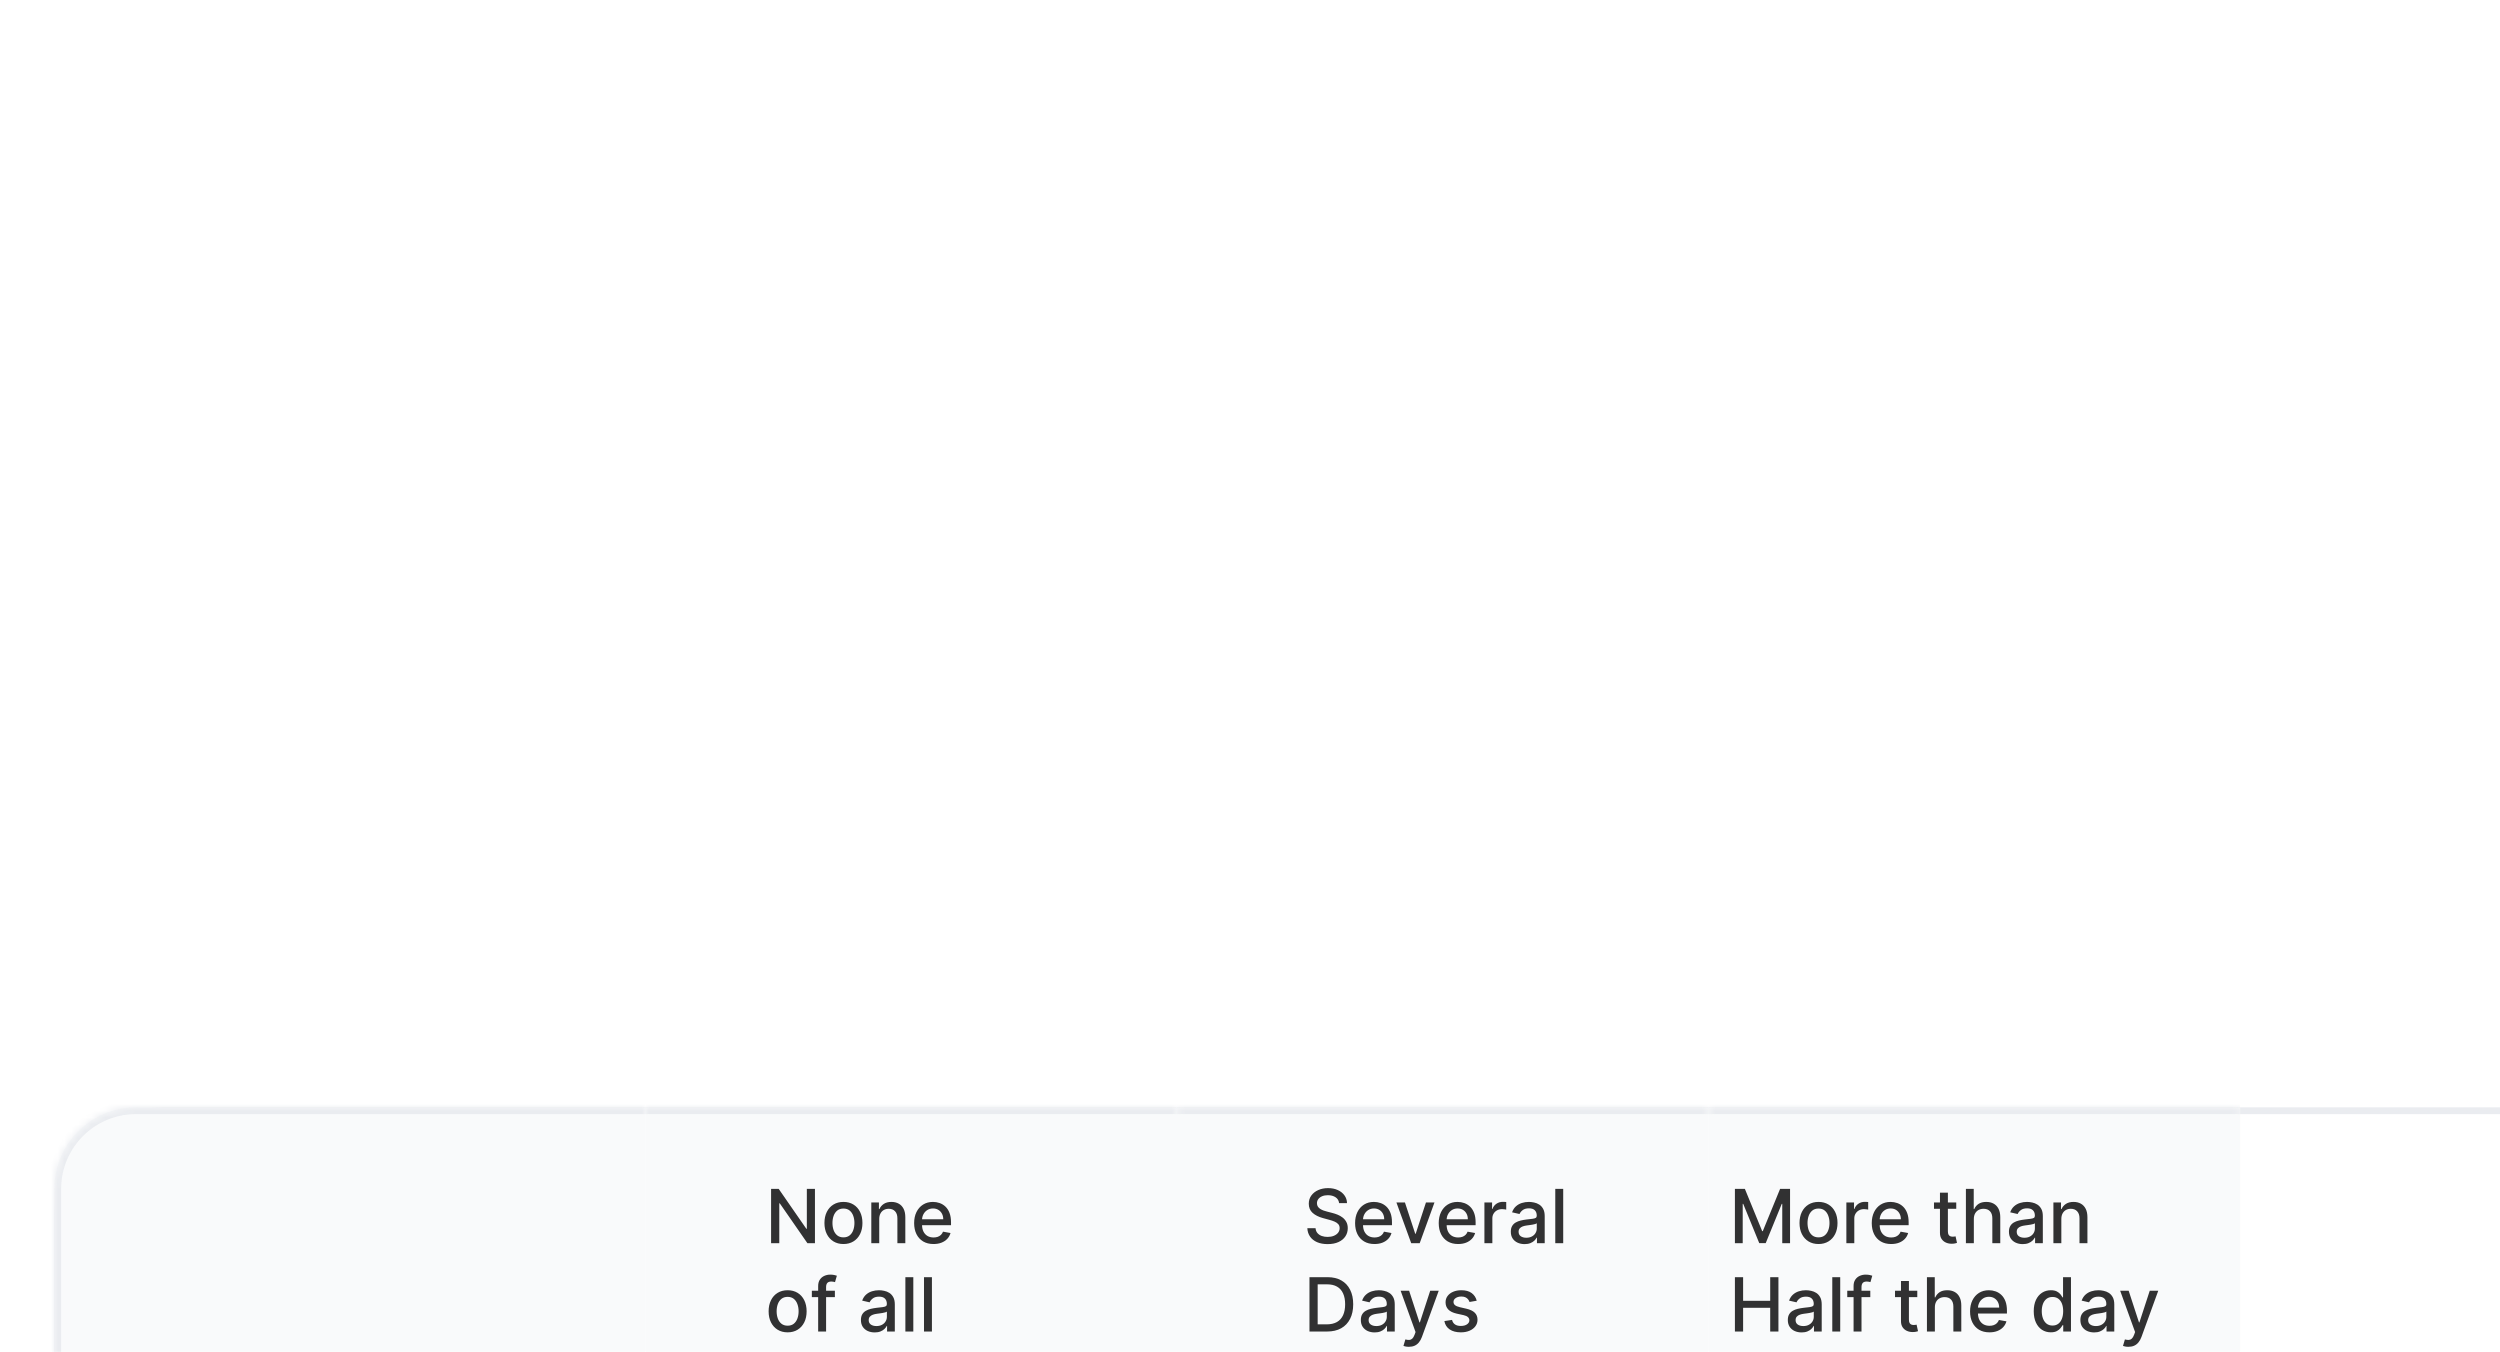 <svg width="368" height="199" viewBox="0 0 368 199" fill="none" xmlns="http://www.w3.org/2000/svg">
<g filter="url(#filter0_dddd_894_2458)">
<path d="M67 23C67 14.163 74.163 7 83 7H451C459.837 7 467 14.163 467 23V227H67V23Z" fill="white"/>
<path d="M67.5 23C67.5 14.44 74.44 7.5 83 7.5H451C459.56 7.5 466.5 14.44 466.5 23V226.5H67.5V23Z" stroke="#EAECF0"/>
<mask id="path-3-inside-1_894_2458" fill="white">
<path d="M67 19C67 12.373 72.373 7 79 7H154V51H67V19Z"/>
</mask>
<path d="M67 19C67 12.373 72.373 7 79 7H154V51H67V19Z" fill="#F9FAFB"/>
<path d="M66 19C66 11.82 71.82 6 79 6H154V8H79C72.925 8 68 12.925 68 19H66ZM154 52H66L68 50H154V52ZM66 52V19C66 11.82 71.82 6 79 6V8C72.925 8 68 12.925 68 19V50L66 52ZM154 7V51V7Z" fill="#EAECF0" mask="url(#path-3-inside-1_894_2458)"/>
<mask id="path-5-inside-2_894_2458" fill="white">
<path d="M67 51H154V95H67V51Z"/>
</mask>
<path d="M154 94H67V96H154V94Z" fill="#EAECF0" mask="url(#path-5-inside-2_894_2458)"/>
<path d="M82.762 76.858L85.291 78.861L84.402 79.682L81.914 77.706L82.762 76.858ZM85.257 72.709V73.338C85.257 74.085 85.163 74.755 84.977 75.348C84.79 75.94 84.521 76.444 84.17 76.858C83.819 77.273 83.397 77.59 82.905 77.809C82.418 78.027 81.871 78.137 81.265 78.137C80.677 78.137 80.137 78.027 79.644 77.809C79.157 77.59 78.733 77.273 78.373 76.858C78.018 76.444 77.742 75.94 77.546 75.348C77.35 74.755 77.252 74.085 77.252 73.338V72.709C77.252 71.962 77.348 71.294 77.539 70.706C77.735 70.114 78.011 69.61 78.366 69.195C78.722 68.776 79.143 68.457 79.631 68.238C80.123 68.019 80.663 67.91 81.251 67.91C81.857 67.91 82.406 68.019 82.898 68.238C83.391 68.457 83.812 68.776 84.163 69.195C84.514 69.61 84.783 70.114 84.97 70.706C85.161 71.294 85.257 71.962 85.257 72.709ZM83.951 73.338V72.695C83.951 72.103 83.89 71.579 83.767 71.123C83.648 70.667 83.473 70.284 83.24 69.975C83.008 69.665 82.725 69.43 82.393 69.27C82.06 69.111 81.679 69.031 81.251 69.031C80.845 69.031 80.476 69.111 80.144 69.27C79.815 69.43 79.533 69.665 79.296 69.975C79.059 70.284 78.877 70.667 78.749 71.123C78.621 71.579 78.558 72.103 78.558 72.695V73.338C78.558 73.935 78.621 74.463 78.749 74.924C78.877 75.38 79.059 75.765 79.296 76.079C79.537 76.389 79.825 76.624 80.157 76.783C80.49 76.943 80.859 77.022 81.265 77.022C81.693 77.022 82.074 76.943 82.406 76.783C82.739 76.624 83.019 76.389 83.247 76.079C83.48 75.765 83.655 75.38 83.773 74.924C83.892 74.463 83.951 73.935 83.951 73.338ZM91.628 76.291V70.603H92.899V78H91.689L91.628 76.291ZM91.867 74.732L92.394 74.719C92.394 75.211 92.341 75.667 92.236 76.086C92.136 76.501 91.972 76.861 91.744 77.166C91.516 77.471 91.218 77.711 90.849 77.884C90.48 78.052 90.031 78.137 89.502 78.137C89.142 78.137 88.811 78.084 88.511 77.98C88.215 77.875 87.959 77.713 87.745 77.494C87.531 77.275 87.365 76.991 87.246 76.64C87.132 76.289 87.075 75.867 87.075 75.375V70.603H88.34V75.389C88.34 75.721 88.376 75.997 88.449 76.216C88.527 76.43 88.629 76.601 88.757 76.728C88.889 76.852 89.035 76.938 89.194 76.988C89.358 77.038 89.527 77.064 89.7 77.064C90.238 77.064 90.664 76.961 90.978 76.756C91.293 76.546 91.519 76.266 91.655 75.915C91.796 75.56 91.867 75.165 91.867 74.732ZM97.897 78.137C97.382 78.137 96.914 78.05 96.495 77.877C96.08 77.699 95.723 77.451 95.422 77.132C95.126 76.813 94.898 76.435 94.738 75.997C94.579 75.56 94.499 75.081 94.499 74.561V74.274C94.499 73.673 94.588 73.137 94.766 72.668C94.943 72.194 95.185 71.793 95.49 71.465C95.796 71.137 96.142 70.888 96.529 70.72C96.917 70.551 97.318 70.467 97.732 70.467C98.261 70.467 98.717 70.558 99.1 70.74C99.487 70.922 99.804 71.178 100.05 71.506C100.296 71.829 100.478 72.212 100.597 72.654C100.715 73.092 100.774 73.57 100.774 74.09V74.657H95.251V73.625H99.51V73.529C99.492 73.201 99.423 72.882 99.305 72.572C99.191 72.262 99.008 72.007 98.758 71.807C98.507 71.606 98.165 71.506 97.732 71.506C97.445 71.506 97.181 71.567 96.939 71.69C96.698 71.809 96.491 71.987 96.317 72.224C96.144 72.461 96.01 72.75 95.914 73.092C95.818 73.434 95.77 73.828 95.77 74.274V74.561C95.77 74.912 95.818 75.243 95.914 75.553C96.014 75.858 96.158 76.127 96.345 76.359C96.536 76.592 96.766 76.774 97.035 76.906C97.309 77.038 97.618 77.105 97.965 77.105C98.412 77.105 98.79 77.013 99.1 76.831C99.409 76.649 99.681 76.405 99.913 76.1L100.679 76.708C100.519 76.95 100.316 77.18 100.07 77.398C99.824 77.617 99.521 77.795 99.161 77.932C98.806 78.068 98.384 78.137 97.897 78.137ZM106.558 76.038C106.558 75.856 106.517 75.687 106.435 75.532C106.357 75.373 106.195 75.229 105.949 75.102C105.708 74.969 105.343 74.856 104.855 74.76C104.445 74.673 104.074 74.571 103.741 74.452C103.413 74.334 103.133 74.19 102.9 74.022C102.673 73.853 102.497 73.655 102.374 73.427C102.251 73.199 102.189 72.932 102.189 72.627C102.189 72.335 102.253 72.06 102.381 71.8C102.513 71.54 102.698 71.31 102.935 71.109C103.176 70.909 103.465 70.752 103.803 70.638C104.14 70.524 104.516 70.467 104.931 70.467C105.523 70.467 106.029 70.572 106.448 70.781C106.868 70.991 107.189 71.271 107.412 71.622C107.635 71.968 107.747 72.353 107.747 72.777H106.482C106.482 72.572 106.421 72.374 106.298 72.183C106.179 71.987 106.004 71.825 105.771 71.697C105.544 71.57 105.263 71.506 104.931 71.506C104.58 71.506 104.295 71.561 104.076 71.67C103.862 71.775 103.705 71.909 103.604 72.073C103.509 72.237 103.461 72.41 103.461 72.593C103.461 72.73 103.484 72.853 103.529 72.962C103.579 73.067 103.666 73.165 103.789 73.256C103.912 73.342 104.085 73.424 104.309 73.502C104.532 73.579 104.817 73.657 105.163 73.734C105.769 73.871 106.268 74.035 106.66 74.227C107.052 74.418 107.344 74.653 107.535 74.931C107.727 75.209 107.822 75.546 107.822 75.942C107.822 76.266 107.754 76.562 107.617 76.831C107.485 77.1 107.291 77.332 107.036 77.528C106.785 77.72 106.485 77.87 106.134 77.98C105.787 78.084 105.398 78.137 104.965 78.137C104.313 78.137 103.762 78.02 103.311 77.788C102.859 77.556 102.518 77.255 102.285 76.886C102.053 76.517 101.937 76.127 101.937 75.717H103.208C103.226 76.063 103.326 76.339 103.509 76.544C103.691 76.745 103.914 76.888 104.179 76.975C104.443 77.057 104.705 77.098 104.965 77.098C105.311 77.098 105.601 77.052 105.833 76.961C106.07 76.87 106.25 76.745 106.373 76.585C106.496 76.425 106.558 76.243 106.558 76.038ZM112.58 70.603V71.574H108.581V70.603H112.58ZM109.935 68.806H111.199V76.168C111.199 76.419 111.238 76.608 111.315 76.735C111.393 76.863 111.493 76.947 111.616 76.988C111.739 77.029 111.871 77.05 112.013 77.05C112.118 77.05 112.227 77.041 112.341 77.022C112.459 77 112.548 76.981 112.607 76.968L112.614 78C112.514 78.032 112.382 78.061 112.218 78.089C112.058 78.121 111.865 78.137 111.637 78.137C111.327 78.137 111.042 78.075 110.782 77.952C110.522 77.829 110.315 77.624 110.16 77.337C110.01 77.045 109.935 76.653 109.935 76.161V68.806ZM115.438 70.603V78H114.166V70.603H115.438ZM114.07 68.642C114.07 68.436 114.132 68.263 114.255 68.122C114.382 67.981 114.569 67.91 114.815 67.91C115.057 67.91 115.242 67.981 115.369 68.122C115.501 68.263 115.567 68.436 115.567 68.642C115.567 68.838 115.501 69.006 115.369 69.147C115.242 69.284 115.057 69.353 114.815 69.353C114.569 69.353 114.382 69.284 114.255 69.147C114.132 69.006 114.07 68.838 114.07 68.642ZM117.133 74.384V74.227C117.133 73.693 117.21 73.199 117.365 72.743C117.52 72.283 117.743 71.884 118.035 71.547C118.327 71.205 118.68 70.941 119.095 70.754C119.509 70.562 119.974 70.467 120.489 70.467C121.009 70.467 121.476 70.562 121.891 70.754C122.31 70.941 122.665 71.205 122.957 71.547C123.253 71.884 123.479 72.283 123.634 72.743C123.789 73.199 123.866 73.693 123.866 74.227V74.384C123.866 74.917 123.789 75.412 123.634 75.867C123.479 76.323 123.253 76.722 122.957 77.064C122.665 77.401 122.312 77.665 121.897 77.856C121.487 78.043 121.022 78.137 120.503 78.137C119.983 78.137 119.516 78.043 119.102 77.856C118.687 77.665 118.331 77.401 118.035 77.064C117.743 76.722 117.52 76.323 117.365 75.867C117.21 75.412 117.133 74.917 117.133 74.384ZM118.397 74.227V74.384C118.397 74.753 118.441 75.102 118.527 75.43C118.614 75.753 118.744 76.04 118.917 76.291C119.095 76.542 119.316 76.74 119.58 76.886C119.844 77.027 120.152 77.098 120.503 77.098C120.849 77.098 121.152 77.027 121.412 76.886C121.676 76.74 121.895 76.542 122.068 76.291C122.242 76.04 122.371 75.753 122.458 75.43C122.549 75.102 122.595 74.753 122.595 74.384V74.227C122.595 73.862 122.549 73.518 122.458 73.194C122.371 72.866 122.239 72.577 122.062 72.326C121.888 72.071 121.67 71.87 121.405 71.725C121.146 71.579 120.84 71.506 120.489 71.506C120.143 71.506 119.838 71.579 119.573 71.725C119.313 71.87 119.095 72.071 118.917 72.326C118.744 72.577 118.614 72.866 118.527 73.194C118.441 73.518 118.397 73.862 118.397 74.227ZM126.717 72.183V78H125.452V70.603H126.648L126.717 72.183ZM126.416 74.022L125.89 74.001C125.894 73.495 125.969 73.028 126.115 72.6C126.261 72.167 126.466 71.791 126.73 71.472C126.995 71.153 127.309 70.907 127.674 70.733C128.043 70.556 128.451 70.467 128.897 70.467C129.262 70.467 129.59 70.517 129.882 70.617C130.174 70.713 130.422 70.868 130.627 71.082C130.837 71.296 130.996 71.574 131.105 71.916C131.215 72.253 131.27 72.666 131.27 73.153V78H129.998V73.14C129.998 72.752 129.941 72.442 129.827 72.21C129.713 71.973 129.547 71.802 129.328 71.697C129.109 71.588 128.84 71.533 128.521 71.533C128.207 71.533 127.92 71.599 127.66 71.731C127.405 71.864 127.184 72.046 126.997 72.278C126.815 72.511 126.671 72.777 126.566 73.078C126.466 73.374 126.416 73.689 126.416 74.022ZM140.683 67.992V78H139.418V69.571L136.868 70.501V69.359L140.484 67.992H140.683Z" fill="#475569"/>
<mask id="path-8-inside-3_894_2458" fill="white">
<path d="M67 95H154V139H67V95Z"/>
</mask>
<path d="M154 138H67V140H154V138Z" fill="#EAECF0" mask="url(#path-8-inside-3_894_2458)"/>
<path d="M82.762 120.858L85.291 122.861L84.402 123.682L81.914 121.706L82.762 120.858ZM85.257 116.709V117.338C85.257 118.085 85.163 118.755 84.977 119.348C84.79 119.94 84.521 120.444 84.17 120.858C83.819 121.273 83.397 121.59 82.905 121.809C82.418 122.027 81.871 122.137 81.265 122.137C80.677 122.137 80.137 122.027 79.644 121.809C79.157 121.59 78.733 121.273 78.373 120.858C78.018 120.444 77.742 119.94 77.546 119.348C77.35 118.755 77.252 118.085 77.252 117.338V116.709C77.252 115.962 77.348 115.294 77.539 114.706C77.735 114.114 78.011 113.61 78.366 113.195C78.722 112.776 79.143 112.457 79.631 112.238C80.123 112.02 80.663 111.91 81.251 111.91C81.857 111.91 82.406 112.02 82.898 112.238C83.391 112.457 83.812 112.776 84.163 113.195C84.514 113.61 84.783 114.114 84.97 114.706C85.161 115.294 85.257 115.962 85.257 116.709ZM83.951 117.338V116.695C83.951 116.103 83.89 115.579 83.767 115.123C83.648 114.667 83.473 114.285 83.24 113.975C83.008 113.665 82.725 113.43 82.393 113.271C82.06 113.111 81.679 113.031 81.251 113.031C80.845 113.031 80.476 113.111 80.144 113.271C79.815 113.43 79.533 113.665 79.296 113.975C79.059 114.285 78.877 114.667 78.749 115.123C78.621 115.579 78.558 116.103 78.558 116.695V117.338C78.558 117.935 78.621 118.464 78.749 118.924C78.877 119.38 79.059 119.765 79.296 120.079C79.537 120.389 79.825 120.624 80.157 120.783C80.49 120.943 80.859 121.022 81.265 121.022C81.693 121.022 82.074 120.943 82.406 120.783C82.739 120.624 83.019 120.389 83.247 120.079C83.48 119.765 83.655 119.38 83.773 118.924C83.892 118.464 83.951 117.935 83.951 117.338ZM91.628 120.291V114.604H92.899V122H91.689L91.628 120.291ZM91.867 118.732L92.394 118.719C92.394 119.211 92.341 119.667 92.236 120.086C92.136 120.501 91.972 120.861 91.744 121.166C91.516 121.471 91.218 121.711 90.849 121.884C90.48 122.052 90.031 122.137 89.502 122.137C89.142 122.137 88.811 122.084 88.511 121.979C88.215 121.875 87.959 121.713 87.745 121.494C87.531 121.275 87.365 120.991 87.246 120.64C87.132 120.289 87.075 119.867 87.075 119.375V114.604H88.34V119.389C88.34 119.721 88.376 119.997 88.449 120.216C88.527 120.43 88.629 120.601 88.757 120.729C88.889 120.852 89.035 120.938 89.194 120.988C89.358 121.038 89.527 121.063 89.7 121.063C90.238 121.063 90.664 120.961 90.978 120.756C91.293 120.546 91.519 120.266 91.655 119.915C91.796 119.56 91.867 119.165 91.867 118.732ZM97.897 122.137C97.382 122.137 96.914 122.05 96.495 121.877C96.08 121.699 95.723 121.451 95.422 121.132C95.126 120.813 94.898 120.435 94.738 119.997C94.579 119.56 94.499 119.081 94.499 118.562V118.274C94.499 117.673 94.588 117.137 94.766 116.668C94.943 116.194 95.185 115.793 95.49 115.465C95.796 115.137 96.142 114.888 96.529 114.72C96.917 114.551 97.318 114.467 97.732 114.467C98.261 114.467 98.717 114.558 99.1 114.74C99.487 114.923 99.804 115.178 100.05 115.506C100.296 115.829 100.478 116.212 100.597 116.654C100.715 117.092 100.774 117.57 100.774 118.09V118.657H95.251V117.625H99.51V117.529C99.492 117.201 99.423 116.882 99.305 116.572C99.191 116.262 99.008 116.007 98.758 115.807C98.507 115.606 98.165 115.506 97.732 115.506C97.445 115.506 97.181 115.567 96.939 115.69C96.698 115.809 96.491 115.987 96.317 116.224C96.144 116.461 96.01 116.75 95.914 117.092C95.818 117.434 95.77 117.828 95.77 118.274V118.562C95.77 118.912 95.818 119.243 95.914 119.553C96.014 119.858 96.158 120.127 96.345 120.359C96.536 120.592 96.766 120.774 97.035 120.906C97.309 121.038 97.618 121.104 97.965 121.104C98.412 121.104 98.79 121.013 99.1 120.831C99.409 120.649 99.681 120.405 99.913 120.1L100.679 120.708C100.519 120.95 100.316 121.18 100.07 121.398C99.824 121.617 99.521 121.795 99.161 121.932C98.806 122.068 98.384 122.137 97.897 122.137ZM106.558 120.038C106.558 119.856 106.517 119.687 106.435 119.532C106.357 119.373 106.195 119.229 105.949 119.102C105.708 118.969 105.343 118.855 104.855 118.76C104.445 118.673 104.074 118.571 103.741 118.452C103.413 118.334 103.133 118.19 102.9 118.021C102.673 117.853 102.497 117.655 102.374 117.427C102.251 117.199 102.189 116.932 102.189 116.627C102.189 116.335 102.253 116.06 102.381 115.8C102.513 115.54 102.698 115.31 102.935 115.109C103.176 114.909 103.465 114.752 103.803 114.638C104.14 114.524 104.516 114.467 104.931 114.467C105.523 114.467 106.029 114.572 106.448 114.781C106.868 114.991 107.189 115.271 107.412 115.622C107.635 115.968 107.747 116.354 107.747 116.777H106.482C106.482 116.572 106.421 116.374 106.298 116.183C106.179 115.987 106.004 115.825 105.771 115.697C105.544 115.57 105.263 115.506 104.931 115.506C104.58 115.506 104.295 115.561 104.076 115.67C103.862 115.775 103.705 115.909 103.604 116.073C103.509 116.237 103.461 116.41 103.461 116.593C103.461 116.729 103.484 116.853 103.529 116.962C103.579 117.067 103.666 117.165 103.789 117.256C103.912 117.342 104.085 117.424 104.309 117.502C104.532 117.579 104.817 117.657 105.163 117.734C105.769 117.871 106.268 118.035 106.66 118.227C107.052 118.418 107.344 118.653 107.535 118.931C107.727 119.209 107.822 119.546 107.822 119.942C107.822 120.266 107.754 120.562 107.617 120.831C107.485 121.1 107.291 121.332 107.036 121.528C106.785 121.72 106.485 121.87 106.134 121.979C105.787 122.084 105.398 122.137 104.965 122.137C104.313 122.137 103.762 122.021 103.311 121.788C102.859 121.556 102.518 121.255 102.285 120.886C102.053 120.517 101.937 120.127 101.937 119.717H103.208C103.226 120.063 103.326 120.339 103.509 120.544C103.691 120.744 103.914 120.888 104.179 120.975C104.443 121.057 104.705 121.098 104.965 121.098C105.311 121.098 105.601 121.052 105.833 120.961C106.07 120.87 106.25 120.744 106.373 120.585C106.496 120.425 106.558 120.243 106.558 120.038ZM112.58 114.604V115.574H108.581V114.604H112.58ZM109.935 112.806H111.199V120.168C111.199 120.419 111.238 120.608 111.315 120.735C111.393 120.863 111.493 120.947 111.616 120.988C111.739 121.029 111.871 121.05 112.013 121.05C112.118 121.05 112.227 121.041 112.341 121.022C112.459 121 112.548 120.981 112.607 120.968L112.614 122C112.514 122.032 112.382 122.062 112.218 122.089C112.058 122.121 111.865 122.137 111.637 122.137C111.327 122.137 111.042 122.075 110.782 121.952C110.522 121.829 110.315 121.624 110.16 121.337C110.01 121.045 109.935 120.653 109.935 120.161V112.806ZM115.438 114.604V122H114.166V114.604H115.438ZM114.07 112.642C114.07 112.437 114.132 112.263 114.255 112.122C114.382 111.981 114.569 111.91 114.815 111.91C115.057 111.91 115.242 111.981 115.369 112.122C115.501 112.263 115.567 112.437 115.567 112.642C115.567 112.838 115.501 113.006 115.369 113.147C115.242 113.284 115.057 113.353 114.815 113.353C114.569 113.353 114.382 113.284 114.255 113.147C114.132 113.006 114.07 112.838 114.07 112.642ZM117.133 118.384V118.227C117.133 117.693 117.21 117.199 117.365 116.743C117.52 116.283 117.743 115.884 118.035 115.547C118.327 115.205 118.68 114.941 119.095 114.754C119.509 114.562 119.974 114.467 120.489 114.467C121.009 114.467 121.476 114.562 121.891 114.754C122.31 114.941 122.665 115.205 122.957 115.547C123.253 115.884 123.479 116.283 123.634 116.743C123.789 117.199 123.866 117.693 123.866 118.227V118.384C123.866 118.917 123.789 119.411 123.634 119.867C123.479 120.323 123.253 120.722 122.957 121.063C122.665 121.401 122.312 121.665 121.897 121.856C121.487 122.043 121.022 122.137 120.503 122.137C119.983 122.137 119.516 122.043 119.102 121.856C118.687 121.665 118.331 121.401 118.035 121.063C117.743 120.722 117.52 120.323 117.365 119.867C117.21 119.411 117.133 118.917 117.133 118.384ZM118.397 118.227V118.384C118.397 118.753 118.441 119.102 118.527 119.43C118.614 119.753 118.744 120.04 118.917 120.291C119.095 120.542 119.316 120.74 119.58 120.886C119.844 121.027 120.152 121.098 120.503 121.098C120.849 121.098 121.152 121.027 121.412 120.886C121.676 120.74 121.895 120.542 122.068 120.291C122.242 120.04 122.371 119.753 122.458 119.43C122.549 119.102 122.595 118.753 122.595 118.384V118.227C122.595 117.862 122.549 117.518 122.458 117.194C122.371 116.866 122.239 116.577 122.062 116.326C121.888 116.071 121.67 115.87 121.405 115.725C121.146 115.579 120.84 115.506 120.489 115.506C120.143 115.506 119.838 115.579 119.573 115.725C119.313 115.87 119.095 116.071 118.917 116.326C118.744 116.577 118.614 116.866 118.527 117.194C118.441 117.518 118.397 117.862 118.397 118.227ZM126.717 116.183V122H125.452V114.604H126.648L126.717 116.183ZM126.416 118.021L125.89 118.001C125.894 117.495 125.969 117.028 126.115 116.6C126.261 116.167 126.466 115.791 126.73 115.472C126.995 115.153 127.309 114.907 127.674 114.733C128.043 114.556 128.451 114.467 128.897 114.467C129.262 114.467 129.59 114.517 129.882 114.617C130.174 114.713 130.422 114.868 130.627 115.082C130.837 115.296 130.996 115.574 131.105 115.916C131.215 116.253 131.27 116.666 131.27 117.153V122H129.998V117.14C129.998 116.752 129.941 116.442 129.827 116.21C129.713 115.973 129.547 115.802 129.328 115.697C129.109 115.588 128.84 115.533 128.521 115.533C128.207 115.533 127.92 115.599 127.66 115.731C127.405 115.864 127.184 116.046 126.997 116.278C126.815 116.511 126.671 116.777 126.566 117.078C126.466 117.374 126.416 117.689 126.416 118.021ZM143.048 120.961V122H136.533V121.091L139.794 117.461C140.195 117.014 140.505 116.636 140.724 116.326C140.947 116.012 141.102 115.731 141.188 115.485C141.28 115.235 141.325 114.979 141.325 114.72C141.325 114.392 141.257 114.095 141.12 113.831C140.988 113.562 140.792 113.348 140.532 113.188C140.272 113.029 139.958 112.949 139.589 112.949C139.147 112.949 138.778 113.036 138.481 113.209C138.19 113.378 137.971 113.615 137.825 113.92C137.679 114.225 137.606 114.576 137.606 114.973H136.342C136.342 114.412 136.465 113.899 136.711 113.435C136.957 112.97 137.322 112.601 137.805 112.327C138.288 112.049 138.882 111.91 139.589 111.91C140.218 111.91 140.756 112.022 141.202 112.245C141.649 112.464 141.991 112.774 142.228 113.175C142.469 113.571 142.59 114.036 142.59 114.569C142.59 114.861 142.54 115.157 142.439 115.458C142.344 115.754 142.209 116.05 142.036 116.347C141.868 116.643 141.669 116.935 141.441 117.222C141.218 117.509 140.979 117.791 140.724 118.069L138.058 120.961H143.048Z" fill="#475569"/>
<mask id="path-11-inside-4_894_2458" fill="white">
<path d="M67 139H154V183H67V139Z"/>
</mask>
<path d="M154 182H67V184H154V182Z" fill="#EAECF0" mask="url(#path-11-inside-4_894_2458)"/>
<path d="M82.762 164.858L85.291 166.861L84.402 167.682L81.914 165.706L82.762 164.858ZM85.257 160.709V161.338C85.257 162.085 85.163 162.755 84.977 163.348C84.79 163.94 84.521 164.444 84.17 164.858C83.819 165.273 83.397 165.59 82.905 165.809C82.418 166.027 81.871 166.137 81.265 166.137C80.677 166.137 80.137 166.027 79.644 165.809C79.157 165.59 78.733 165.273 78.373 164.858C78.018 164.444 77.742 163.94 77.546 163.348C77.35 162.755 77.252 162.085 77.252 161.338V160.709C77.252 159.962 77.348 159.294 77.539 158.706C77.735 158.114 78.011 157.61 78.366 157.195C78.722 156.776 79.143 156.457 79.631 156.238C80.123 156.02 80.663 155.91 81.251 155.91C81.857 155.91 82.406 156.02 82.898 156.238C83.391 156.457 83.812 156.776 84.163 157.195C84.514 157.61 84.783 158.114 84.97 158.706C85.161 159.294 85.257 159.962 85.257 160.709ZM83.951 161.338V160.695C83.951 160.103 83.89 159.579 83.767 159.123C83.648 158.667 83.473 158.285 83.24 157.975C83.008 157.665 82.725 157.43 82.393 157.271C82.06 157.111 81.679 157.031 81.251 157.031C80.845 157.031 80.476 157.111 80.144 157.271C79.815 157.43 79.533 157.665 79.296 157.975C79.059 158.285 78.877 158.667 78.749 159.123C78.621 159.579 78.558 160.103 78.558 160.695V161.338C78.558 161.935 78.621 162.464 78.749 162.924C78.877 163.38 79.059 163.765 79.296 164.079C79.537 164.389 79.825 164.624 80.157 164.783C80.49 164.943 80.859 165.022 81.265 165.022C81.693 165.022 82.074 164.943 82.406 164.783C82.739 164.624 83.019 164.389 83.247 164.079C83.48 163.765 83.655 163.38 83.773 162.924C83.892 162.464 83.951 161.935 83.951 161.338ZM91.628 164.291V158.604H92.899V166H91.689L91.628 164.291ZM91.867 162.732L92.394 162.719C92.394 163.211 92.341 163.667 92.236 164.086C92.136 164.501 91.972 164.861 91.744 165.166C91.516 165.471 91.218 165.711 90.849 165.884C90.48 166.052 90.031 166.137 89.502 166.137C89.142 166.137 88.811 166.084 88.511 165.979C88.215 165.875 87.959 165.713 87.745 165.494C87.531 165.275 87.365 164.991 87.246 164.64C87.132 164.289 87.075 163.867 87.075 163.375V158.604H88.34V163.389C88.34 163.721 88.376 163.997 88.449 164.216C88.527 164.43 88.629 164.601 88.757 164.729C88.889 164.852 89.035 164.938 89.194 164.988C89.358 165.038 89.527 165.063 89.7 165.063C90.238 165.063 90.664 164.961 90.978 164.756C91.293 164.546 91.519 164.266 91.655 163.915C91.796 163.56 91.867 163.165 91.867 162.732ZM97.897 166.137C97.382 166.137 96.914 166.05 96.495 165.877C96.08 165.699 95.723 165.451 95.422 165.132C95.126 164.813 94.898 164.435 94.738 163.997C94.579 163.56 94.499 163.081 94.499 162.562V162.274C94.499 161.673 94.588 161.137 94.766 160.668C94.943 160.194 95.185 159.793 95.49 159.465C95.796 159.137 96.142 158.888 96.529 158.72C96.917 158.551 97.318 158.467 97.732 158.467C98.261 158.467 98.717 158.558 99.1 158.74C99.487 158.923 99.804 159.178 100.05 159.506C100.296 159.829 100.478 160.212 100.597 160.654C100.715 161.092 100.774 161.57 100.774 162.09V162.657H95.251V161.625H99.51V161.529C99.492 161.201 99.423 160.882 99.305 160.572C99.191 160.262 99.008 160.007 98.758 159.807C98.507 159.606 98.165 159.506 97.732 159.506C97.445 159.506 97.181 159.567 96.939 159.69C96.698 159.809 96.491 159.987 96.317 160.224C96.144 160.461 96.01 160.75 95.914 161.092C95.818 161.434 95.77 161.828 95.77 162.274V162.562C95.77 162.912 95.818 163.243 95.914 163.553C96.014 163.858 96.158 164.127 96.345 164.359C96.536 164.592 96.766 164.774 97.035 164.906C97.309 165.038 97.618 165.104 97.965 165.104C98.412 165.104 98.79 165.013 99.1 164.831C99.409 164.649 99.681 164.405 99.913 164.1L100.679 164.708C100.519 164.95 100.316 165.18 100.07 165.398C99.824 165.617 99.521 165.795 99.161 165.932C98.806 166.068 98.384 166.137 97.897 166.137ZM106.558 164.038C106.558 163.856 106.517 163.687 106.435 163.532C106.357 163.373 106.195 163.229 105.949 163.102C105.708 162.969 105.343 162.855 104.855 162.76C104.445 162.673 104.074 162.571 103.741 162.452C103.413 162.334 103.133 162.19 102.9 162.021C102.673 161.853 102.497 161.655 102.374 161.427C102.251 161.199 102.189 160.932 102.189 160.627C102.189 160.335 102.253 160.06 102.381 159.8C102.513 159.54 102.698 159.31 102.935 159.109C103.176 158.909 103.465 158.752 103.803 158.638C104.14 158.524 104.516 158.467 104.931 158.467C105.523 158.467 106.029 158.572 106.448 158.781C106.868 158.991 107.189 159.271 107.412 159.622C107.635 159.968 107.747 160.354 107.747 160.777H106.482C106.482 160.572 106.421 160.374 106.298 160.183C106.179 159.987 106.004 159.825 105.771 159.697C105.544 159.57 105.263 159.506 104.931 159.506C104.58 159.506 104.295 159.561 104.076 159.67C103.862 159.775 103.705 159.909 103.604 160.073C103.509 160.237 103.461 160.41 103.461 160.593C103.461 160.729 103.484 160.853 103.529 160.962C103.579 161.067 103.666 161.165 103.789 161.256C103.912 161.342 104.085 161.424 104.309 161.502C104.532 161.579 104.817 161.657 105.163 161.734C105.769 161.871 106.268 162.035 106.66 162.227C107.052 162.418 107.344 162.653 107.535 162.931C107.727 163.209 107.822 163.546 107.822 163.942C107.822 164.266 107.754 164.562 107.617 164.831C107.485 165.1 107.291 165.332 107.036 165.528C106.785 165.72 106.485 165.87 106.134 165.979C105.787 166.084 105.398 166.137 104.965 166.137C104.313 166.137 103.762 166.021 103.311 165.788C102.859 165.556 102.518 165.255 102.285 164.886C102.053 164.517 101.937 164.127 101.937 163.717H103.208C103.226 164.063 103.326 164.339 103.509 164.544C103.691 164.744 103.914 164.888 104.179 164.975C104.443 165.057 104.705 165.098 104.965 165.098C105.311 165.098 105.601 165.052 105.833 164.961C106.07 164.87 106.25 164.744 106.373 164.585C106.496 164.425 106.558 164.243 106.558 164.038ZM112.58 158.604V159.574H108.581V158.604H112.58ZM109.935 156.806H111.199V164.168C111.199 164.419 111.238 164.608 111.315 164.735C111.393 164.863 111.493 164.947 111.616 164.988C111.739 165.029 111.871 165.05 112.013 165.05C112.118 165.05 112.227 165.041 112.341 165.022C112.459 165 112.548 164.981 112.607 164.968L112.614 166C112.514 166.032 112.382 166.062 112.218 166.089C112.058 166.121 111.865 166.137 111.637 166.137C111.327 166.137 111.042 166.075 110.782 165.952C110.522 165.829 110.315 165.624 110.16 165.337C110.01 165.045 109.935 164.653 109.935 164.161V156.806ZM115.438 158.604V166H114.166V158.604H115.438ZM114.07 156.642C114.07 156.437 114.132 156.263 114.255 156.122C114.382 155.981 114.569 155.91 114.815 155.91C115.057 155.91 115.242 155.981 115.369 156.122C115.501 156.263 115.567 156.437 115.567 156.642C115.567 156.838 115.501 157.006 115.369 157.147C115.242 157.284 115.057 157.353 114.815 157.353C114.569 157.353 114.382 157.284 114.255 157.147C114.132 157.006 114.07 156.838 114.07 156.642ZM117.133 162.384V162.227C117.133 161.693 117.21 161.199 117.365 160.743C117.52 160.283 117.743 159.884 118.035 159.547C118.327 159.205 118.68 158.941 119.095 158.754C119.509 158.562 119.974 158.467 120.489 158.467C121.009 158.467 121.476 158.562 121.891 158.754C122.31 158.941 122.665 159.205 122.957 159.547C123.253 159.884 123.479 160.283 123.634 160.743C123.789 161.199 123.866 161.693 123.866 162.227V162.384C123.866 162.917 123.789 163.411 123.634 163.867C123.479 164.323 123.253 164.722 122.957 165.063C122.665 165.401 122.312 165.665 121.897 165.856C121.487 166.043 121.022 166.137 120.503 166.137C119.983 166.137 119.516 166.043 119.102 165.856C118.687 165.665 118.331 165.401 118.035 165.063C117.743 164.722 117.52 164.323 117.365 163.867C117.21 163.411 117.133 162.917 117.133 162.384ZM118.397 162.227V162.384C118.397 162.753 118.441 163.102 118.527 163.43C118.614 163.753 118.744 164.04 118.917 164.291C119.095 164.542 119.316 164.74 119.58 164.886C119.844 165.027 120.152 165.098 120.503 165.098C120.849 165.098 121.152 165.027 121.412 164.886C121.676 164.74 121.895 164.542 122.068 164.291C122.242 164.04 122.371 163.753 122.458 163.43C122.549 163.102 122.595 162.753 122.595 162.384V162.227C122.595 161.862 122.549 161.518 122.458 161.194C122.371 160.866 122.239 160.577 122.062 160.326C121.888 160.071 121.67 159.87 121.405 159.725C121.146 159.579 120.84 159.506 120.489 159.506C120.143 159.506 119.838 159.579 119.573 159.725C119.313 159.87 119.095 160.071 118.917 160.326C118.744 160.577 118.614 160.866 118.527 161.194C118.441 161.518 118.397 161.862 118.397 162.227ZM126.717 160.183V166H125.452V158.604H126.648L126.717 160.183ZM126.416 162.021L125.89 162.001C125.894 161.495 125.969 161.028 126.115 160.6C126.261 160.167 126.466 159.791 126.73 159.472C126.995 159.153 127.309 158.907 127.674 158.733C128.043 158.556 128.451 158.467 128.897 158.467C129.262 158.467 129.59 158.517 129.882 158.617C130.174 158.713 130.422 158.868 130.627 159.082C130.837 159.296 130.996 159.574 131.105 159.916C131.215 160.253 131.27 160.666 131.27 161.153V166H129.998V161.14C129.998 160.752 129.941 160.442 129.827 160.21C129.713 159.973 129.547 159.802 129.328 159.697C129.109 159.588 128.84 159.533 128.521 159.533C128.207 159.533 127.92 159.599 127.66 159.731C127.405 159.864 127.184 160.046 126.997 160.278C126.815 160.511 126.671 160.777 126.566 161.078C126.466 161.374 126.416 161.689 126.416 162.021ZM138.372 160.401H139.274C139.716 160.401 140.081 160.328 140.368 160.183C140.66 160.032 140.876 159.829 141.018 159.574C141.163 159.314 141.236 159.023 141.236 158.699C141.236 158.316 141.173 157.995 141.045 157.735C140.917 157.476 140.726 157.28 140.471 157.147C140.215 157.015 139.892 156.949 139.5 156.949C139.145 156.949 138.83 157.02 138.557 157.161C138.288 157.298 138.076 157.494 137.921 157.749C137.771 158.004 137.695 158.305 137.695 158.651H136.431C136.431 158.146 136.558 157.685 136.813 157.271C137.069 156.856 137.426 156.525 137.887 156.279C138.352 156.033 138.889 155.91 139.5 155.91C140.102 155.91 140.628 156.017 141.079 156.231C141.53 156.441 141.881 156.756 142.132 157.175C142.382 157.59 142.508 158.107 142.508 158.727C142.508 158.977 142.449 159.246 142.33 159.533C142.216 159.816 142.036 160.08 141.79 160.326C141.549 160.572 141.234 160.775 140.847 160.935C140.459 161.09 139.994 161.167 139.452 161.167H138.372V160.401ZM138.372 161.44V160.682H139.452C140.086 160.682 140.61 160.757 141.024 160.907C141.439 161.058 141.765 161.258 142.002 161.509C142.243 161.759 142.412 162.035 142.508 162.336C142.608 162.632 142.658 162.928 142.658 163.225C142.658 163.689 142.578 164.102 142.419 164.462C142.264 164.822 142.043 165.127 141.756 165.378C141.473 165.629 141.141 165.818 140.758 165.945C140.375 166.073 139.958 166.137 139.507 166.137C139.074 166.137 138.666 166.075 138.283 165.952C137.905 165.829 137.57 165.651 137.278 165.419C136.987 165.182 136.759 164.893 136.595 164.551C136.431 164.204 136.349 163.81 136.349 163.368H137.613C137.613 163.715 137.688 164.018 137.839 164.277C137.994 164.537 138.213 164.74 138.495 164.886C138.782 165.027 139.119 165.098 139.507 165.098C139.894 165.098 140.227 165.032 140.505 164.899C140.787 164.763 141.004 164.558 141.154 164.284C141.309 164.011 141.387 163.667 141.387 163.252C141.387 162.837 141.3 162.498 141.127 162.233C140.954 161.965 140.708 161.766 140.389 161.639C140.074 161.507 139.703 161.44 139.274 161.44H138.372Z" fill="#475569"/>
<mask id="path-14-inside-5_894_2458" fill="white">
<path d="M67 183H154V227H67V183Z"/>
</mask>
<path d="M154 226H67V228H154V226Z" fill="#EAECF0" mask="url(#path-14-inside-5_894_2458)"/>
<mask id="path-16-inside-6_894_2458" fill="white">
<path d="M154 7H232.25V51H154V7Z"/>
</mask>
<path d="M154 7H232.25V51H154V7Z" fill="#F9FAFB"/>
<path d="M154 8H232.25V6H154V8ZM232.25 50H154V52H232.25V50Z" fill="#EAECF0" mask="url(#path-16-inside-6_894_2458)"/>
<path d="M178.961 19V27H177.852L173.785 21.133H173.711V27H172.504V19H173.621L177.691 24.875H177.766V19H178.961ZM183.155 27.121C182.593 27.121 182.102 26.992 181.683 26.734C181.263 26.477 180.938 26.116 180.706 25.652C180.474 25.189 180.358 24.647 180.358 24.027C180.358 23.405 180.474 22.861 180.706 22.395C180.938 21.928 181.263 21.566 181.683 21.309C182.102 21.051 182.593 20.922 183.155 20.922C183.718 20.922 184.209 21.051 184.628 21.309C185.047 21.566 185.373 21.928 185.604 22.395C185.836 22.861 185.952 23.405 185.952 24.027C185.952 24.647 185.836 25.189 185.604 25.652C185.373 26.116 185.047 26.477 184.628 26.734C184.209 26.992 183.718 27.121 183.155 27.121ZM183.159 26.141C183.524 26.141 183.826 26.044 184.065 25.852C184.305 25.659 184.482 25.402 184.597 25.082C184.714 24.762 184.772 24.409 184.772 24.023C184.772 23.641 184.714 23.289 184.597 22.969C184.482 22.646 184.305 22.387 184.065 22.191C183.826 21.996 183.524 21.898 183.159 21.898C182.792 21.898 182.487 21.996 182.245 22.191C182.006 22.387 181.827 22.646 181.71 22.969C181.595 23.289 181.538 23.641 181.538 24.023C181.538 24.409 181.595 24.762 181.71 25.082C181.827 25.402 182.006 25.659 182.245 25.852C182.487 26.044 182.792 26.141 183.159 26.141ZM188.424 23.438V27H187.256V21H188.377V21.977H188.451C188.589 21.659 188.805 21.404 189.1 21.211C189.396 21.018 189.77 20.922 190.221 20.922C190.63 20.922 190.988 21.008 191.295 21.18C191.602 21.349 191.84 21.602 192.01 21.938C192.179 22.273 192.264 22.689 192.264 23.184V27H191.096V23.324C191.096 22.889 190.982 22.549 190.756 22.305C190.529 22.057 190.218 21.934 189.822 21.934C189.551 21.934 189.311 21.992 189.1 22.109C188.891 22.227 188.726 22.398 188.604 22.625C188.484 22.849 188.424 23.12 188.424 23.438ZM196.416 27.121C195.825 27.121 195.316 26.995 194.889 26.742C194.464 26.487 194.136 26.129 193.904 25.668C193.675 25.204 193.561 24.662 193.561 24.039C193.561 23.424 193.675 22.883 193.904 22.414C194.136 21.945 194.459 21.579 194.873 21.316C195.29 21.053 195.777 20.922 196.334 20.922C196.673 20.922 197.001 20.978 197.318 21.09C197.636 21.202 197.921 21.378 198.174 21.617C198.426 21.857 198.626 22.168 198.771 22.551C198.917 22.931 198.99 23.393 198.99 23.938V24.352H194.221V23.477H197.846C197.846 23.169 197.783 22.897 197.658 22.66C197.533 22.421 197.357 22.232 197.131 22.094C196.907 21.956 196.644 21.887 196.342 21.887C196.014 21.887 195.727 21.967 195.482 22.129C195.24 22.288 195.053 22.496 194.92 22.754C194.79 23.009 194.725 23.287 194.725 23.586V24.27C194.725 24.671 194.795 25.012 194.936 25.293C195.079 25.574 195.278 25.789 195.533 25.938C195.788 26.083 196.087 26.156 196.428 26.156C196.649 26.156 196.851 26.125 197.033 26.062C197.215 25.997 197.373 25.901 197.506 25.773C197.639 25.646 197.74 25.488 197.811 25.301L198.916 25.5C198.827 25.826 198.669 26.111 198.439 26.355C198.213 26.598 197.928 26.787 197.584 26.922C197.243 27.055 196.854 27.121 196.416 27.121ZM174.938 40.121C174.375 40.121 173.884 39.992 173.465 39.734C173.046 39.477 172.72 39.116 172.488 38.652C172.257 38.189 172.141 37.647 172.141 37.027C172.141 36.405 172.257 35.861 172.488 35.395C172.72 34.928 173.046 34.566 173.465 34.309C173.884 34.051 174.375 33.922 174.938 33.922C175.5 33.922 175.991 34.051 176.41 34.309C176.829 34.566 177.155 34.928 177.387 35.395C177.618 35.861 177.734 36.405 177.734 37.027C177.734 37.647 177.618 38.189 177.387 38.652C177.155 39.116 176.829 39.477 176.41 39.734C175.991 39.992 175.5 40.121 174.938 40.121ZM174.941 39.141C175.306 39.141 175.608 39.044 175.848 38.852C176.087 38.659 176.264 38.402 176.379 38.082C176.496 37.762 176.555 37.409 176.555 37.023C176.555 36.641 176.496 36.289 176.379 35.969C176.264 35.646 176.087 35.387 175.848 35.191C175.608 34.996 175.306 34.898 174.941 34.898C174.574 34.898 174.27 34.996 174.027 35.191C173.788 35.387 173.609 35.646 173.492 35.969C173.378 36.289 173.32 36.641 173.32 37.023C173.32 37.409 173.378 37.762 173.492 38.082C173.609 38.402 173.788 38.659 174.027 38.852C174.27 39.044 174.574 39.141 174.941 39.141ZM181.894 34V34.938H178.503V34H181.894ZM179.433 40V33.305C179.433 32.93 179.515 32.618 179.679 32.371C179.843 32.121 180.06 31.935 180.331 31.812C180.602 31.688 180.896 31.625 181.214 31.625C181.448 31.625 181.649 31.645 181.815 31.684C181.982 31.72 182.106 31.754 182.187 31.785L181.913 32.73C181.858 32.715 181.788 32.697 181.702 32.676C181.616 32.652 181.512 32.641 181.39 32.641C181.106 32.641 180.903 32.711 180.78 32.852C180.66 32.992 180.601 33.195 180.601 33.461V40H179.433ZM187.756 40.133C187.376 40.133 187.032 40.062 186.725 39.922C186.417 39.779 186.174 39.572 185.994 39.301C185.817 39.03 185.729 38.698 185.729 38.305C185.729 37.966 185.794 37.688 185.924 37.469C186.054 37.25 186.23 37.077 186.451 36.949C186.673 36.822 186.92 36.725 187.193 36.66C187.467 36.595 187.745 36.546 188.029 36.512C188.389 36.47 188.68 36.436 188.904 36.41C189.128 36.382 189.291 36.336 189.393 36.273C189.494 36.211 189.545 36.109 189.545 35.969V35.941C189.545 35.6 189.449 35.336 189.256 35.148C189.066 34.961 188.782 34.867 188.404 34.867C188.011 34.867 187.701 34.954 187.475 35.129C187.251 35.301 187.096 35.492 187.01 35.703L185.912 35.453C186.042 35.089 186.232 34.794 186.482 34.57C186.735 34.344 187.025 34.18 187.354 34.078C187.682 33.974 188.027 33.922 188.389 33.922C188.628 33.922 188.882 33.95 189.15 34.008C189.421 34.062 189.674 34.164 189.908 34.312C190.145 34.461 190.339 34.673 190.49 34.949C190.641 35.223 190.717 35.578 190.717 36.016V40H189.576V39.18H189.529C189.454 39.331 189.34 39.479 189.189 39.625C189.038 39.771 188.844 39.892 188.607 39.988C188.37 40.085 188.087 40.133 187.756 40.133ZM188.01 39.195C188.333 39.195 188.609 39.132 188.838 39.004C189.07 38.876 189.245 38.71 189.365 38.504C189.488 38.296 189.549 38.073 189.549 37.836V37.062C189.507 37.104 189.426 37.143 189.307 37.18C189.189 37.214 189.055 37.243 188.904 37.27C188.753 37.293 188.606 37.315 188.463 37.336C188.32 37.354 188.2 37.37 188.104 37.383C187.877 37.411 187.67 37.46 187.482 37.527C187.298 37.595 187.149 37.693 187.037 37.82C186.928 37.945 186.873 38.112 186.873 38.32C186.873 38.609 186.98 38.828 187.193 38.977C187.407 39.122 187.679 39.195 188.01 39.195ZM193.44 32V40H192.272V32H193.44ZM196.18 32V40H195.012V32H196.18Z" fill="#313132"/>
<mask id="path-19-inside-7_894_2458" fill="white">
<path d="M154 51H232.25V95H154V51Z"/>
</mask>
<path d="M232.25 94H154V96H232.25V94Z" fill="#EAECF0" mask="url(#path-19-inside-7_894_2458)"/>
<path d="M196.711 71.406V73.141C196.711 74.073 196.628 74.859 196.461 75.5C196.294 76.141 196.055 76.656 195.742 77.047C195.43 77.438 195.052 77.721 194.609 77.898C194.172 78.07 193.677 78.156 193.125 78.156C192.688 78.156 192.284 78.102 191.914 77.992C191.544 77.883 191.211 77.708 190.914 77.469C190.622 77.224 190.372 76.906 190.164 76.516C189.956 76.125 189.797 75.651 189.688 75.094C189.578 74.537 189.523 73.885 189.523 73.141V71.406C189.523 70.474 189.607 69.693 189.773 69.062C189.945 68.432 190.188 67.927 190.5 67.547C190.812 67.162 191.188 66.885 191.625 66.719C192.068 66.552 192.562 66.469 193.109 66.469C193.552 66.469 193.958 66.523 194.328 66.633C194.703 66.737 195.036 66.906 195.328 67.141C195.62 67.37 195.867 67.677 196.07 68.062C196.279 68.443 196.438 68.909 196.547 69.461C196.656 70.013 196.711 70.662 196.711 71.406ZM195.258 73.375V71.164C195.258 70.654 195.227 70.206 195.164 69.82C195.107 69.43 195.021 69.096 194.906 68.82C194.792 68.544 194.646 68.32 194.469 68.148C194.297 67.977 194.096 67.852 193.867 67.773C193.643 67.69 193.391 67.648 193.109 67.648C192.766 67.648 192.461 67.713 192.195 67.844C191.93 67.969 191.706 68.169 191.523 68.445C191.346 68.721 191.211 69.083 191.117 69.531C191.023 69.979 190.977 70.523 190.977 71.164V73.375C190.977 73.885 191.005 74.336 191.062 74.727C191.125 75.117 191.216 75.456 191.336 75.742C191.456 76.023 191.602 76.255 191.773 76.438C191.945 76.62 192.143 76.755 192.367 76.844C192.596 76.927 192.849 76.969 193.125 76.969C193.479 76.969 193.789 76.901 194.055 76.766C194.32 76.63 194.542 76.419 194.719 76.133C194.901 75.841 195.036 75.469 195.125 75.016C195.214 74.557 195.258 74.01 195.258 73.375Z" fill="#475569"/>
<mask id="path-22-inside-8_894_2458" fill="white">
<path d="M154 95H232.25V139H154V95Z"/>
</mask>
<path d="M232.25 138H154V140H232.25V138Z" fill="#EAECF0" mask="url(#path-22-inside-8_894_2458)"/>
<path d="M196.711 115.406V117.141C196.711 118.073 196.628 118.859 196.461 119.5C196.294 120.141 196.055 120.656 195.742 121.047C195.43 121.438 195.052 121.721 194.609 121.898C194.172 122.07 193.677 122.156 193.125 122.156C192.688 122.156 192.284 122.102 191.914 121.992C191.544 121.883 191.211 121.708 190.914 121.469C190.622 121.224 190.372 120.906 190.164 120.516C189.956 120.125 189.797 119.651 189.688 119.094C189.578 118.536 189.523 117.885 189.523 117.141V115.406C189.523 114.474 189.607 113.693 189.773 113.062C189.945 112.432 190.188 111.927 190.5 111.547C190.812 111.161 191.188 110.885 191.625 110.719C192.068 110.552 192.562 110.469 193.109 110.469C193.552 110.469 193.958 110.523 194.328 110.633C194.703 110.737 195.036 110.906 195.328 111.141C195.62 111.37 195.867 111.677 196.07 112.062C196.279 112.443 196.438 112.909 196.547 113.461C196.656 114.013 196.711 114.661 196.711 115.406ZM195.258 117.375V115.164C195.258 114.654 195.227 114.206 195.164 113.82C195.107 113.43 195.021 113.096 194.906 112.82C194.792 112.544 194.646 112.32 194.469 112.148C194.297 111.977 194.096 111.852 193.867 111.773C193.643 111.69 193.391 111.648 193.109 111.648C192.766 111.648 192.461 111.714 192.195 111.844C191.93 111.969 191.706 112.169 191.523 112.445C191.346 112.721 191.211 113.083 191.117 113.531C191.023 113.979 190.977 114.523 190.977 115.164V117.375C190.977 117.885 191.005 118.336 191.062 118.727C191.125 119.117 191.216 119.456 191.336 119.742C191.456 120.023 191.602 120.255 191.773 120.438C191.945 120.62 192.143 120.755 192.367 120.844C192.596 120.927 192.849 120.969 193.125 120.969C193.479 120.969 193.789 120.901 194.055 120.766C194.32 120.63 194.542 120.419 194.719 120.133C194.901 119.841 195.036 119.469 195.125 119.016C195.214 118.557 195.258 118.01 195.258 117.375Z" fill="#475569"/>
<mask id="path-25-inside-9_894_2458" fill="white">
<path d="M154 139H232.25V183H154V139Z"/>
</mask>
<path d="M232.25 182H154V184H232.25V182Z" fill="#EAECF0" mask="url(#path-25-inside-9_894_2458)"/>
<path d="M196.711 159.406V161.141C196.711 162.073 196.628 162.859 196.461 163.5C196.294 164.141 196.055 164.656 195.742 165.047C195.43 165.438 195.052 165.721 194.609 165.898C194.172 166.07 193.677 166.156 193.125 166.156C192.688 166.156 192.284 166.102 191.914 165.992C191.544 165.883 191.211 165.708 190.914 165.469C190.622 165.224 190.372 164.906 190.164 164.516C189.956 164.125 189.797 163.651 189.688 163.094C189.578 162.536 189.523 161.885 189.523 161.141V159.406C189.523 158.474 189.607 157.693 189.773 157.062C189.945 156.432 190.188 155.927 190.5 155.547C190.812 155.161 191.188 154.885 191.625 154.719C192.068 154.552 192.562 154.469 193.109 154.469C193.552 154.469 193.958 154.523 194.328 154.633C194.703 154.737 195.036 154.906 195.328 155.141C195.62 155.37 195.867 155.677 196.07 156.062C196.279 156.443 196.438 156.909 196.547 157.461C196.656 158.013 196.711 158.661 196.711 159.406ZM195.258 161.375V159.164C195.258 158.654 195.227 158.206 195.164 157.82C195.107 157.43 195.021 157.096 194.906 156.82C194.792 156.544 194.646 156.32 194.469 156.148C194.297 155.977 194.096 155.852 193.867 155.773C193.643 155.69 193.391 155.648 193.109 155.648C192.766 155.648 192.461 155.714 192.195 155.844C191.93 155.969 191.706 156.169 191.523 156.445C191.346 156.721 191.211 157.083 191.117 157.531C191.023 157.979 190.977 158.523 190.977 159.164V161.375C190.977 161.885 191.005 162.336 191.062 162.727C191.125 163.117 191.216 163.456 191.336 163.742C191.456 164.023 191.602 164.255 191.773 164.438C191.945 164.62 192.143 164.755 192.367 164.844C192.596 164.927 192.849 164.969 193.125 164.969C193.479 164.969 193.789 164.901 194.055 164.766C194.32 164.63 194.542 164.419 194.719 164.133C194.901 163.841 195.036 163.469 195.125 163.016C195.214 162.557 195.258 162.01 195.258 161.375Z" fill="#475569"/>
<mask id="path-28-inside-10_894_2458" fill="white">
<path d="M154 183H232.25V227H154V183Z"/>
</mask>
<path d="M232.25 226H154V228H232.25V226Z" fill="#EAECF0" mask="url(#path-28-inside-10_894_2458)"/>
<path d="M196.711 203.406V205.141C196.711 206.073 196.628 206.859 196.461 207.5C196.294 208.141 196.055 208.656 195.742 209.047C195.43 209.438 195.052 209.721 194.609 209.898C194.172 210.07 193.677 210.156 193.125 210.156C192.688 210.156 192.284 210.102 191.914 209.992C191.544 209.883 191.211 209.708 190.914 209.469C190.622 209.224 190.372 208.906 190.164 208.516C189.956 208.125 189.797 207.651 189.688 207.094C189.578 206.536 189.523 205.885 189.523 205.141V203.406C189.523 202.474 189.607 201.693 189.773 201.062C189.945 200.432 190.188 199.927 190.5 199.547C190.812 199.161 191.188 198.885 191.625 198.719C192.068 198.552 192.562 198.469 193.109 198.469C193.552 198.469 193.958 198.523 194.328 198.633C194.703 198.737 195.036 198.906 195.328 199.141C195.62 199.37 195.867 199.677 196.07 200.062C196.279 200.443 196.438 200.909 196.547 201.461C196.656 202.013 196.711 202.661 196.711 203.406ZM195.258 205.375V203.164C195.258 202.654 195.227 202.206 195.164 201.82C195.107 201.43 195.021 201.096 194.906 200.82C194.792 200.544 194.646 200.32 194.469 200.148C194.297 199.977 194.096 199.852 193.867 199.773C193.643 199.69 193.391 199.648 193.109 199.648C192.766 199.648 192.461 199.714 192.195 199.844C191.93 199.969 191.706 200.169 191.523 200.445C191.346 200.721 191.211 201.083 191.117 201.531C191.023 201.979 190.977 202.523 190.977 203.164V205.375C190.977 205.885 191.005 206.336 191.062 206.727C191.125 207.117 191.216 207.456 191.336 207.742C191.456 208.023 191.602 208.255 191.773 208.438C191.945 208.62 192.143 208.755 192.367 208.844C192.596 208.927 192.849 208.969 193.125 208.969C193.479 208.969 193.789 208.901 194.055 208.766C194.32 208.63 194.542 208.419 194.719 208.133C194.901 207.841 195.036 207.469 195.125 207.016C195.214 206.557 195.258 206.01 195.258 205.375Z" fill="#475569"/>
<mask id="path-31-inside-11_894_2458" fill="white">
<path d="M232.25 7H310.5V51H232.25V7Z"/>
</mask>
<path d="M232.25 7H310.5V51H232.25V7Z" fill="#F9FAFB"/>
<path d="M232.25 8H310.5V6H232.25V8ZM310.5 50H232.25V52H310.5V50Z" fill="#EAECF0" mask="url(#path-31-inside-11_894_2458)"/>
<path d="M256.117 21.102C256.076 20.732 255.904 20.445 255.602 20.242C255.299 20.037 254.919 19.934 254.461 19.934C254.133 19.934 253.849 19.986 253.609 20.09C253.37 20.191 253.184 20.332 253.051 20.512C252.921 20.689 252.855 20.891 252.855 21.117C252.855 21.307 252.9 21.471 252.988 21.609C253.079 21.747 253.198 21.863 253.344 21.957C253.492 22.048 253.651 22.125 253.82 22.188C253.99 22.247 254.152 22.297 254.309 22.336L255.09 22.539C255.345 22.602 255.607 22.686 255.875 22.793C256.143 22.9 256.392 23.04 256.621 23.215C256.85 23.389 257.035 23.605 257.176 23.863C257.319 24.121 257.391 24.43 257.391 24.789C257.391 25.242 257.273 25.645 257.039 25.996C256.807 26.348 256.47 26.625 256.027 26.828C255.587 27.031 255.055 27.133 254.43 27.133C253.831 27.133 253.313 27.038 252.875 26.848C252.438 26.658 252.095 26.388 251.848 26.039C251.6 25.688 251.464 25.271 251.438 24.789H252.648C252.672 25.078 252.766 25.319 252.93 25.512C253.096 25.702 253.309 25.844 253.566 25.938C253.827 26.029 254.112 26.074 254.422 26.074C254.763 26.074 255.066 26.021 255.332 25.914C255.6 25.805 255.811 25.654 255.965 25.461C256.118 25.266 256.195 25.038 256.195 24.777C256.195 24.54 256.128 24.346 255.992 24.195C255.859 24.044 255.678 23.919 255.449 23.82C255.223 23.721 254.966 23.634 254.68 23.559L253.734 23.301C253.094 23.126 252.586 22.87 252.211 22.531C251.839 22.193 251.652 21.745 251.652 21.188C251.652 20.727 251.777 20.324 252.027 19.98C252.277 19.637 252.616 19.37 253.043 19.18C253.47 18.987 253.952 18.891 254.488 18.891C255.03 18.891 255.508 18.986 255.922 19.176C256.339 19.366 256.667 19.628 256.906 19.961C257.146 20.292 257.271 20.672 257.281 21.102H256.117ZM261.325 27.121C260.734 27.121 260.225 26.995 259.798 26.742C259.373 26.487 259.045 26.129 258.813 25.668C258.584 25.204 258.47 24.662 258.47 24.039C258.47 23.424 258.584 22.883 258.813 22.414C259.045 21.945 259.368 21.579 259.782 21.316C260.199 21.053 260.686 20.922 261.243 20.922C261.582 20.922 261.91 20.978 262.228 21.09C262.545 21.202 262.83 21.378 263.083 21.617C263.336 21.857 263.535 22.168 263.681 22.551C263.826 22.931 263.899 23.393 263.899 23.938V24.352H259.13V23.477H262.755C262.755 23.169 262.692 22.897 262.567 22.66C262.442 22.421 262.267 22.232 262.04 22.094C261.816 21.956 261.553 21.887 261.251 21.887C260.923 21.887 260.636 21.967 260.392 22.129C260.149 22.288 259.962 22.496 259.829 22.754C259.699 23.009 259.634 23.287 259.634 23.586V24.27C259.634 24.671 259.704 25.012 259.845 25.293C259.988 25.574 260.187 25.789 260.442 25.938C260.698 26.083 260.996 26.156 261.337 26.156C261.558 26.156 261.76 26.125 261.942 26.062C262.125 25.997 262.282 25.901 262.415 25.773C262.548 25.646 262.649 25.488 262.72 25.301L263.825 25.5C263.737 25.826 263.578 26.111 263.349 26.355C263.122 26.598 262.837 26.787 262.493 26.922C262.152 27.055 261.763 27.121 261.325 27.121ZM270.156 21L267.98 27H266.73L264.551 21H265.805L267.324 25.617H267.387L268.902 21H270.156ZM273.636 27.121C273.045 27.121 272.535 26.995 272.108 26.742C271.684 26.487 271.356 26.129 271.124 25.668C270.895 25.204 270.78 24.662 270.78 24.039C270.78 23.424 270.895 22.883 271.124 22.414C271.356 21.945 271.679 21.579 272.093 21.316C272.509 21.053 272.996 20.922 273.554 20.922C273.892 20.922 274.22 20.978 274.538 21.09C274.856 21.202 275.141 21.378 275.394 21.617C275.646 21.857 275.845 22.168 275.991 22.551C276.137 22.931 276.21 23.393 276.21 23.938V24.352H271.44V23.477H275.065C275.065 23.169 275.003 22.897 274.878 22.66C274.753 22.421 274.577 22.232 274.351 22.094C274.127 21.956 273.864 21.887 273.562 21.887C273.233 21.887 272.947 21.967 272.702 22.129C272.46 22.288 272.272 22.496 272.14 22.754C272.009 23.009 271.944 23.287 271.944 23.586V24.27C271.944 24.671 272.015 25.012 272.155 25.293C272.299 25.574 272.498 25.789 272.753 25.938C273.008 26.083 273.306 26.156 273.647 26.156C273.869 26.156 274.071 26.125 274.253 26.062C274.435 25.997 274.593 25.901 274.726 25.773C274.858 25.646 274.96 25.488 275.03 25.301L276.136 25.5C276.047 25.826 275.888 26.111 275.659 26.355C275.433 26.598 275.147 26.787 274.804 26.922C274.463 27.055 274.073 27.121 273.636 27.121ZM277.506 27V21H278.635V21.953H278.697C278.807 21.63 278.999 21.376 279.275 21.191C279.554 21.004 279.869 20.91 280.221 20.91C280.294 20.91 280.38 20.913 280.479 20.918C280.58 20.923 280.66 20.93 280.717 20.938V22.055C280.67 22.042 280.587 22.027 280.467 22.012C280.347 21.994 280.227 21.984 280.107 21.984C279.831 21.984 279.585 22.043 279.369 22.16C279.156 22.275 278.986 22.435 278.861 22.641C278.736 22.844 278.674 23.076 278.674 23.336V27H277.506ZM283.42 27.133C283.04 27.133 282.696 27.062 282.389 26.922C282.081 26.779 281.838 26.572 281.658 26.301C281.481 26.03 281.393 25.698 281.393 25.305C281.393 24.966 281.458 24.688 281.588 24.469C281.718 24.25 281.894 24.077 282.115 23.949C282.337 23.822 282.584 23.725 282.857 23.66C283.131 23.595 283.41 23.546 283.693 23.512C284.053 23.47 284.344 23.436 284.568 23.41C284.792 23.381 284.955 23.336 285.057 23.273C285.158 23.211 285.209 23.109 285.209 22.969V22.941C285.209 22.6 285.113 22.336 284.92 22.148C284.73 21.961 284.446 21.867 284.068 21.867C283.675 21.867 283.365 21.954 283.139 22.129C282.915 22.301 282.76 22.492 282.674 22.703L281.576 22.453C281.706 22.088 281.896 21.794 282.146 21.57C282.399 21.344 282.689 21.18 283.018 21.078C283.346 20.974 283.691 20.922 284.053 20.922C284.292 20.922 284.546 20.951 284.814 21.008C285.085 21.062 285.338 21.164 285.572 21.312C285.809 21.461 286.003 21.673 286.154 21.949C286.305 22.223 286.381 22.578 286.381 23.016V27H285.24V26.18H285.193C285.118 26.331 285.005 26.479 284.854 26.625C284.702 26.771 284.508 26.892 284.271 26.988C284.035 27.085 283.751 27.133 283.42 27.133ZM283.674 26.195C283.997 26.195 284.273 26.131 284.502 26.004C284.734 25.876 284.91 25.71 285.029 25.504C285.152 25.296 285.213 25.073 285.213 24.836V24.062C285.171 24.104 285.09 24.143 284.971 24.18C284.854 24.213 284.719 24.244 284.568 24.27C284.417 24.293 284.27 24.315 284.127 24.336C283.984 24.354 283.864 24.37 283.768 24.383C283.541 24.412 283.334 24.46 283.146 24.527C282.962 24.595 282.813 24.693 282.701 24.82C282.592 24.945 282.537 25.112 282.537 25.32C282.537 25.609 282.644 25.828 282.857 25.977C283.071 26.122 283.343 26.195 283.674 26.195ZM289.104 19V27H287.937V19H289.104ZM254.344 40H251.754V32H254.426C255.21 32 255.883 32.16 256.445 32.48C257.008 32.798 257.439 33.255 257.738 33.852C258.04 34.445 258.191 35.158 258.191 35.988C258.191 36.822 258.039 37.538 257.734 38.137C257.432 38.736 256.995 39.197 256.422 39.52C255.849 39.84 255.156 40 254.344 40ZM252.961 38.945H254.277C254.887 38.945 255.393 38.831 255.797 38.602C256.201 38.37 256.503 38.035 256.703 37.598C256.904 37.158 257.004 36.621 257.004 35.988C257.004 35.361 256.904 34.828 256.703 34.391C256.505 33.953 256.21 33.621 255.816 33.395C255.423 33.168 254.935 33.055 254.352 33.055H252.961V38.945ZM261.345 40.133C260.965 40.133 260.621 40.062 260.313 39.922C260.006 39.779 259.763 39.572 259.583 39.301C259.406 39.03 259.317 38.698 259.317 38.305C259.317 37.966 259.382 37.688 259.513 37.469C259.643 37.25 259.819 37.077 260.04 36.949C260.261 36.822 260.509 36.725 260.782 36.66C261.056 36.595 261.334 36.546 261.618 36.512C261.978 36.47 262.269 36.436 262.493 36.41C262.717 36.382 262.88 36.336 262.981 36.273C263.083 36.211 263.134 36.109 263.134 35.969V35.941C263.134 35.6 263.037 35.336 262.845 35.148C262.655 34.961 262.371 34.867 261.993 34.867C261.6 34.867 261.29 34.954 261.063 35.129C260.84 35.301 260.685 35.492 260.599 35.703L259.501 35.453C259.631 35.089 259.821 34.794 260.071 34.57C260.324 34.344 260.614 34.18 260.942 34.078C261.271 33.974 261.616 33.922 261.978 33.922C262.217 33.922 262.471 33.95 262.739 34.008C263.01 34.062 263.263 34.164 263.497 34.312C263.734 34.461 263.928 34.673 264.079 34.949C264.23 35.223 264.306 35.578 264.306 36.016V40H263.165V39.18H263.118C263.043 39.331 262.929 39.479 262.778 39.625C262.627 39.771 262.433 39.892 262.196 39.988C261.959 40.085 261.675 40.133 261.345 40.133ZM261.599 39.195C261.922 39.195 262.198 39.132 262.427 39.004C262.659 38.876 262.834 38.71 262.954 38.504C263.076 38.296 263.138 38.073 263.138 37.836V37.062C263.096 37.104 263.015 37.143 262.896 37.18C262.778 37.214 262.644 37.243 262.493 37.27C262.342 37.293 262.195 37.315 262.052 37.336C261.909 37.354 261.789 37.37 261.692 37.383C261.466 37.411 261.259 37.46 261.071 37.527C260.886 37.595 260.738 37.693 260.626 37.82C260.517 37.945 260.462 38.112 260.462 38.32C260.462 38.609 260.569 38.828 260.782 38.977C260.996 39.122 261.268 39.195 261.599 39.195ZM266.385 42.25C266.21 42.25 266.051 42.236 265.908 42.207C265.765 42.181 265.658 42.152 265.588 42.121L265.869 41.164C266.083 41.221 266.273 41.246 266.439 41.238C266.606 41.23 266.753 41.168 266.881 41.051C267.011 40.934 267.126 40.742 267.225 40.477L267.369 40.078L265.174 34H266.424L267.943 38.656H268.006L269.525 34H270.779L268.307 40.801C268.192 41.113 268.046 41.378 267.869 41.594C267.692 41.812 267.481 41.977 267.236 42.086C266.992 42.195 266.708 42.25 266.385 42.25ZM276.373 35.465L275.314 35.652C275.27 35.517 275.2 35.388 275.104 35.266C275.01 35.143 274.882 35.043 274.721 34.965C274.559 34.887 274.357 34.848 274.115 34.848C273.785 34.848 273.508 34.922 273.287 35.07C273.066 35.216 272.955 35.405 272.955 35.637C272.955 35.837 273.029 35.999 273.178 36.121C273.326 36.243 273.566 36.344 273.896 36.422L274.85 36.641C275.402 36.768 275.813 36.965 276.084 37.23C276.355 37.496 276.49 37.841 276.49 38.266C276.49 38.625 276.386 38.945 276.178 39.227C275.972 39.505 275.684 39.724 275.314 39.883C274.947 40.042 274.521 40.121 274.037 40.121C273.365 40.121 272.817 39.978 272.393 39.691C271.968 39.402 271.708 38.992 271.611 38.461L272.74 38.289C272.811 38.583 272.955 38.806 273.174 38.957C273.393 39.105 273.678 39.18 274.029 39.18C274.412 39.18 274.718 39.1 274.947 38.941C275.176 38.78 275.291 38.583 275.291 38.352C275.291 38.164 275.221 38.007 275.08 37.879C274.942 37.751 274.73 37.655 274.443 37.59L273.428 37.367C272.868 37.24 272.454 37.036 272.186 36.758C271.92 36.479 271.787 36.126 271.787 35.699C271.787 35.345 271.886 35.035 272.084 34.77C272.282 34.504 272.555 34.297 272.904 34.148C273.253 33.997 273.653 33.922 274.104 33.922C274.752 33.922 275.262 34.062 275.635 34.344C276.007 34.622 276.253 34.996 276.373 35.465Z" fill="#313132"/>
<mask id="path-34-inside-12_894_2458" fill="white">
<path d="M232.25 51H310.5V95H232.25V51Z"/>
</mask>
<path d="M310.5 94H232.25V96H310.5V94Z" fill="#EAECF0" mask="url(#path-34-inside-12_894_2458)"/>
<path d="M272.57 66.562V78H271.125V68.367L268.211 69.43V68.125L272.344 66.562H272.57Z" fill="#475569"/>
<mask id="path-37-inside-13_894_2458" fill="white">
<path d="M232.25 95H310.5V139H232.25V95Z"/>
</mask>
<path d="M310.5 138H232.25V140H310.5V138Z" fill="#EAECF0" mask="url(#path-37-inside-13_894_2458)"/>
<path d="M272.57 110.562V122H271.125V112.367L268.211 113.43V112.125L272.344 110.562H272.57Z" fill="#475569"/>
<mask id="path-40-inside-14_894_2458" fill="white">
<path d="M232.25 139H310.5V183H232.25V139Z"/>
</mask>
<path d="M310.5 182H232.25V184H310.5V182Z" fill="#EAECF0" mask="url(#path-40-inside-14_894_2458)"/>
<path d="M272.57 154.562V166H271.125V156.367L268.211 157.43V156.125L272.344 154.562H272.57Z" fill="#475569"/>
<mask id="path-43-inside-15_894_2458" fill="white">
<path d="M232.25 183H310.5V227H232.25V183Z"/>
</mask>
<path d="M310.5 226H232.25V228H310.5V226Z" fill="#EAECF0" mask="url(#path-43-inside-15_894_2458)"/>
<path d="M272.57 198.562V210H271.125V200.367L268.211 201.43V200.125L272.344 198.562H272.57Z" fill="#475569"/>
<mask id="path-46-inside-16_894_2458" fill="white">
<path d="M310.5 7H388.75V51H310.5V7Z"/>
</mask>
<path d="M310.5 7H388.75V51H310.5V7Z" fill="#F9FAFB"/>
<path d="M310.5 8H388.75V6H310.5V8ZM388.75 50H310.5V52H388.75V50Z" fill="#EAECF0" mask="url(#path-46-inside-16_894_2458)"/>
<path d="M314.379 19H315.844L318.391 25.219H318.484L321.031 19H322.496V27H321.348V21.211H321.273L318.914 26.988H317.961L315.602 21.207H315.527V27H314.379V19ZM326.685 27.121C326.122 27.121 325.631 26.992 325.212 26.734C324.793 26.477 324.467 26.116 324.235 25.652C324.004 25.189 323.888 24.647 323.888 24.027C323.888 23.405 324.004 22.861 324.235 22.395C324.467 21.928 324.793 21.566 325.212 21.309C325.631 21.051 326.122 20.922 326.685 20.922C327.247 20.922 327.738 21.051 328.157 21.309C328.576 21.566 328.902 21.928 329.134 22.395C329.366 22.861 329.481 23.405 329.481 24.027C329.481 24.647 329.366 25.189 329.134 25.652C328.902 26.116 328.576 26.477 328.157 26.734C327.738 26.992 327.247 27.121 326.685 27.121ZM326.688 26.141C327.053 26.141 327.355 26.044 327.595 25.852C327.834 25.659 328.011 25.402 328.126 25.082C328.243 24.762 328.302 24.409 328.302 24.023C328.302 23.641 328.243 23.289 328.126 22.969C328.011 22.646 327.834 22.387 327.595 22.191C327.355 21.996 327.053 21.898 326.688 21.898C326.321 21.898 326.017 21.996 325.774 22.191C325.535 22.387 325.356 22.646 325.239 22.969C325.125 23.289 325.067 23.641 325.067 24.023C325.067 24.409 325.125 24.762 325.239 25.082C325.356 25.402 325.535 25.659 325.774 25.852C326.017 26.044 326.321 26.141 326.688 26.141ZM330.785 27V21H331.914V21.953H331.977C332.086 21.63 332.279 21.376 332.555 21.191C332.833 21.004 333.148 20.91 333.5 20.91C333.573 20.91 333.659 20.913 333.758 20.918C333.859 20.923 333.939 20.93 333.996 20.938V22.055C333.949 22.042 333.866 22.027 333.746 22.012C333.626 21.994 333.507 21.984 333.387 21.984C333.111 21.984 332.865 22.043 332.648 22.16C332.435 22.275 332.266 22.435 332.141 22.641C332.016 22.844 331.953 23.076 331.953 23.336V27H330.785ZM337.378 27.121C336.787 27.121 336.278 26.995 335.851 26.742C335.426 26.487 335.098 26.129 334.866 25.668C334.637 25.204 334.522 24.662 334.522 24.039C334.522 23.424 334.637 22.883 334.866 22.414C335.098 21.945 335.421 21.579 335.835 21.316C336.252 21.053 336.739 20.922 337.296 20.922C337.634 20.922 337.963 20.978 338.28 21.09C338.598 21.202 338.883 21.378 339.136 21.617C339.388 21.857 339.588 22.168 339.733 22.551C339.879 22.931 339.952 23.393 339.952 23.938V24.352H335.183V23.477H338.808C338.808 23.169 338.745 22.897 338.62 22.66C338.495 22.421 338.319 22.232 338.093 22.094C337.869 21.956 337.606 21.887 337.304 21.887C336.976 21.887 336.689 21.967 336.444 22.129C336.202 22.288 336.015 22.496 335.882 22.754C335.752 23.009 335.687 23.287 335.687 23.586V24.27C335.687 24.671 335.757 25.012 335.897 25.293C336.041 25.574 336.24 25.789 336.495 25.938C336.75 26.083 337.049 26.156 337.39 26.156C337.611 26.156 337.813 26.125 337.995 26.062C338.177 25.997 338.335 25.901 338.468 25.773C338.601 25.646 338.702 25.488 338.772 25.301L339.878 25.5C339.789 25.826 339.631 26.111 339.401 26.355C339.175 26.598 338.89 26.787 338.546 26.922C338.205 27.055 337.815 27.121 337.378 27.121ZM346.96 21V21.938H343.683V21H346.96ZM344.562 19.562H345.729V25.238C345.729 25.465 345.763 25.635 345.831 25.75C345.899 25.862 345.986 25.939 346.093 25.98C346.202 26.02 346.321 26.039 346.448 26.039C346.542 26.039 346.624 26.033 346.694 26.02C346.765 26.006 346.819 25.996 346.858 25.988L347.069 26.953C347.002 26.979 346.905 27.005 346.78 27.031C346.655 27.06 346.499 27.076 346.312 27.078C346.004 27.083 345.718 27.029 345.452 26.914C345.187 26.799 344.972 26.622 344.808 26.383C344.644 26.143 344.562 25.842 344.562 25.48V19.562ZM349.549 23.438V27H348.381V19H349.533V21.977H349.607C349.748 21.654 349.963 21.397 350.252 21.207C350.541 21.017 350.919 20.922 351.385 20.922C351.796 20.922 352.156 21.006 352.463 21.176C352.773 21.345 353.012 21.598 353.182 21.934C353.354 22.267 353.439 22.684 353.439 23.184V27H352.271V23.324C352.271 22.884 352.158 22.543 351.932 22.301C351.705 22.056 351.39 21.934 350.986 21.934C350.71 21.934 350.463 21.992 350.244 22.109C350.028 22.227 349.857 22.398 349.732 22.625C349.61 22.849 349.549 23.12 349.549 23.438ZM356.744 27.133C356.364 27.133 356.02 27.062 355.713 26.922C355.406 26.779 355.162 26.572 354.982 26.301C354.805 26.03 354.717 25.698 354.717 25.305C354.717 24.966 354.782 24.688 354.912 24.469C355.042 24.25 355.218 24.077 355.439 23.949C355.661 23.822 355.908 23.725 356.182 23.66C356.455 23.595 356.734 23.546 357.018 23.512C357.377 23.47 357.669 23.436 357.893 23.41C358.117 23.381 358.279 23.336 358.381 23.273C358.482 23.211 358.533 23.109 358.533 22.969V22.941C358.533 22.6 358.437 22.336 358.244 22.148C358.054 21.961 357.77 21.867 357.393 21.867C356.999 21.867 356.689 21.954 356.463 22.129C356.239 22.301 356.084 22.492 355.998 22.703L354.9 22.453C355.031 22.088 355.221 21.794 355.471 21.57C355.723 21.344 356.014 21.18 356.342 21.078C356.67 20.974 357.015 20.922 357.377 20.922C357.617 20.922 357.87 20.951 358.139 21.008C358.41 21.062 358.662 21.164 358.896 21.312C359.133 21.461 359.327 21.673 359.479 21.949C359.63 22.223 359.705 22.578 359.705 23.016V27H358.564V26.18H358.518C358.442 26.331 358.329 26.479 358.178 26.625C358.027 26.771 357.833 26.892 357.596 26.988C357.359 27.085 357.075 27.133 356.744 27.133ZM356.998 26.195C357.321 26.195 357.597 26.131 357.826 26.004C358.058 25.876 358.234 25.71 358.354 25.504C358.476 25.296 358.537 25.073 358.537 24.836V24.062C358.495 24.104 358.415 24.143 358.295 24.18C358.178 24.213 358.044 24.244 357.893 24.27C357.742 24.293 357.594 24.315 357.451 24.336C357.308 24.354 357.188 24.37 357.092 24.383C356.865 24.412 356.658 24.46 356.471 24.527C356.286 24.595 356.137 24.693 356.025 24.82C355.916 24.945 355.861 25.112 355.861 25.32C355.861 25.609 355.968 25.828 356.182 25.977C356.395 26.122 356.667 26.195 356.998 26.195ZM362.429 23.438V27H361.261V21H362.382V21.977H362.456C362.594 21.659 362.81 21.404 363.104 21.211C363.401 21.018 363.775 20.922 364.226 20.922C364.634 20.922 364.993 21.008 365.3 21.18C365.607 21.349 365.845 21.602 366.015 21.938C366.184 22.273 366.269 22.689 366.269 23.184V27H365.101V23.324C365.101 22.889 364.987 22.549 364.761 22.305C364.534 22.057 364.223 21.934 363.827 21.934C363.556 21.934 363.315 21.992 363.104 22.109C362.896 22.227 362.731 22.398 362.608 22.625C362.489 22.849 362.429 23.12 362.429 23.438ZM314.379 40V32H315.586V35.477H319.574V32H320.785V40H319.574V36.512H315.586V40H314.379ZM324.195 40.133C323.815 40.133 323.471 40.062 323.164 39.922C322.857 39.779 322.613 39.572 322.434 39.301C322.257 39.03 322.168 38.698 322.168 38.305C322.168 37.966 322.233 37.688 322.363 37.469C322.493 37.25 322.669 37.077 322.891 36.949C323.112 36.822 323.359 36.725 323.633 36.66C323.906 36.595 324.185 36.546 324.469 36.512C324.828 36.47 325.12 36.436 325.344 36.41C325.568 36.382 325.73 36.336 325.832 36.273C325.934 36.211 325.984 36.109 325.984 35.969V35.941C325.984 35.6 325.888 35.336 325.695 35.148C325.505 34.961 325.221 34.867 324.844 34.867C324.451 34.867 324.141 34.954 323.914 35.129C323.69 35.301 323.535 35.492 323.449 35.703L322.352 35.453C322.482 35.089 322.672 34.794 322.922 34.57C323.174 34.344 323.465 34.18 323.793 34.078C324.121 33.974 324.466 33.922 324.828 33.922C325.068 33.922 325.322 33.95 325.59 34.008C325.861 34.062 326.113 34.164 326.348 34.312C326.585 34.461 326.779 34.673 326.93 34.949C327.081 35.223 327.156 35.578 327.156 36.016V40H326.016V39.18H325.969C325.893 39.331 325.78 39.479 325.629 39.625C325.478 39.771 325.284 39.892 325.047 39.988C324.81 40.085 324.526 40.133 324.195 40.133ZM324.449 39.195C324.772 39.195 325.048 39.132 325.277 39.004C325.509 38.876 325.685 38.71 325.805 38.504C325.927 38.296 325.988 38.073 325.988 37.836V37.062C325.947 37.104 325.866 37.143 325.746 37.18C325.629 37.214 325.495 37.243 325.344 37.27C325.193 37.293 325.046 37.315 324.902 37.336C324.759 37.354 324.639 37.37 324.543 37.383C324.316 37.411 324.109 37.46 323.922 37.527C323.737 37.595 323.589 37.693 323.477 37.82C323.367 37.945 323.312 38.112 323.312 38.32C323.312 38.609 323.419 38.828 323.633 38.977C323.846 39.122 324.118 39.195 324.449 39.195ZM329.88 32V40H328.712V32H329.88ZM334.307 34V34.938H330.916V34H334.307ZM331.846 40V33.305C331.846 32.93 331.928 32.618 332.092 32.371C332.256 32.121 332.473 31.935 332.744 31.812C333.015 31.688 333.309 31.625 333.627 31.625C333.861 31.625 334.062 31.645 334.229 31.684C334.395 31.72 334.519 31.754 334.6 31.785L334.326 32.73C334.271 32.715 334.201 32.697 334.115 32.676C334.029 32.652 333.925 32.641 333.803 32.641C333.519 32.641 333.316 32.711 333.193 32.852C333.074 32.992 333.014 33.195 333.014 33.461V40H331.846ZM341.224 34V34.938H337.946V34H341.224ZM338.825 32.562H339.993V38.238C339.993 38.465 340.027 38.635 340.095 38.75C340.162 38.862 340.25 38.939 340.356 38.98C340.466 39.02 340.584 39.039 340.712 39.039C340.806 39.039 340.888 39.033 340.958 39.02C341.028 39.007 341.083 38.996 341.122 38.988L341.333 39.953C341.265 39.979 341.169 40.005 341.044 40.031C340.919 40.06 340.763 40.075 340.575 40.078C340.268 40.083 339.981 40.029 339.716 39.914C339.45 39.8 339.235 39.622 339.071 39.383C338.907 39.143 338.825 38.842 338.825 38.48V32.562ZM343.813 36.438V40H342.645V32H343.797V34.977H343.871C344.012 34.654 344.227 34.397 344.516 34.207C344.805 34.017 345.182 33.922 345.648 33.922C346.06 33.922 346.419 34.007 346.727 34.176C347.036 34.345 347.276 34.598 347.445 34.934C347.617 35.267 347.703 35.684 347.703 36.184V40H346.535V36.324C346.535 35.884 346.422 35.543 346.195 35.301C345.969 35.056 345.654 34.934 345.25 34.934C344.974 34.934 344.727 34.992 344.508 35.109C344.292 35.227 344.121 35.398 343.996 35.625C343.874 35.849 343.813 36.12 343.813 36.438ZM351.848 40.121C351.257 40.121 350.747 39.995 350.32 39.742C349.896 39.487 349.568 39.129 349.336 38.668C349.107 38.204 348.992 37.661 348.992 37.039C348.992 36.425 349.107 35.883 349.336 35.414C349.568 34.945 349.891 34.579 350.305 34.316C350.721 34.053 351.208 33.922 351.766 33.922C352.104 33.922 352.432 33.978 352.75 34.09C353.068 34.202 353.353 34.378 353.605 34.617C353.858 34.857 354.057 35.168 354.203 35.551C354.349 35.931 354.422 36.393 354.422 36.938V37.352H349.652V36.477H353.277C353.277 36.169 353.215 35.897 353.09 35.66C352.965 35.421 352.789 35.232 352.563 35.094C352.339 34.956 352.076 34.887 351.773 34.887C351.445 34.887 351.159 34.967 350.914 35.129C350.672 35.288 350.484 35.496 350.352 35.754C350.221 36.009 350.156 36.286 350.156 36.586V37.27C350.156 37.671 350.227 38.012 350.367 38.293C350.51 38.574 350.71 38.789 350.965 38.938C351.22 39.083 351.518 39.156 351.859 39.156C352.081 39.156 352.283 39.125 352.465 39.062C352.647 38.997 352.805 38.901 352.938 38.773C353.07 38.646 353.172 38.488 353.242 38.301L354.348 38.5C354.259 38.825 354.1 39.111 353.871 39.355C353.645 39.598 353.359 39.786 353.016 39.922C352.674 40.055 352.285 40.121 351.848 40.121ZM360.875 40.117C360.391 40.117 359.958 39.993 359.578 39.746C359.201 39.496 358.904 39.141 358.688 38.68C358.474 38.216 358.367 37.66 358.367 37.012C358.367 36.363 358.475 35.809 358.691 35.348C358.91 34.887 359.21 34.534 359.59 34.289C359.97 34.044 360.401 33.922 360.883 33.922C361.255 33.922 361.555 33.984 361.781 34.109C362.01 34.232 362.188 34.375 362.312 34.539C362.44 34.703 362.539 34.848 362.609 34.973H362.68V32H363.848V40H362.707V39.066H362.609C362.539 39.194 362.438 39.34 362.305 39.504C362.174 39.668 361.995 39.811 361.766 39.934C361.536 40.056 361.24 40.117 360.875 40.117ZM361.133 39.121C361.469 39.121 361.753 39.033 361.984 38.855C362.219 38.676 362.396 38.427 362.516 38.109C362.638 37.792 362.699 37.422 362.699 37C362.699 36.583 362.639 36.219 362.52 35.906C362.4 35.594 362.224 35.35 361.992 35.176C361.76 35.001 361.474 34.914 361.133 34.914C360.781 34.914 360.488 35.005 360.254 35.188C360.02 35.37 359.842 35.618 359.723 35.934C359.605 36.249 359.547 36.604 359.547 37C359.547 37.401 359.607 37.762 359.727 38.082C359.846 38.402 360.023 38.656 360.258 38.844C360.495 39.029 360.786 39.121 361.133 39.121ZM367.261 40.133C366.881 40.133 366.537 40.062 366.229 39.922C365.922 39.779 365.679 39.572 365.499 39.301C365.322 39.03 365.233 38.698 365.233 38.305C365.233 37.966 365.299 37.688 365.429 37.469C365.559 37.25 365.735 37.077 365.956 36.949C366.177 36.822 366.425 36.725 366.698 36.66C366.972 36.595 367.25 36.546 367.534 36.512C367.894 36.47 368.185 36.436 368.409 36.41C368.633 36.382 368.796 36.336 368.897 36.273C368.999 36.211 369.05 36.109 369.05 35.969V35.941C369.05 35.6 368.953 35.336 368.761 35.148C368.571 34.961 368.287 34.867 367.909 34.867C367.516 34.867 367.206 34.954 366.979 35.129C366.756 35.301 366.601 35.492 366.515 35.703L365.417 35.453C365.547 35.089 365.737 34.794 365.987 34.57C366.24 34.344 366.53 34.18 366.858 34.078C367.187 33.974 367.532 33.922 367.894 33.922C368.133 33.922 368.387 33.95 368.655 34.008C368.926 34.062 369.179 34.164 369.413 34.312C369.65 34.461 369.844 34.673 369.995 34.949C370.146 35.223 370.222 35.578 370.222 36.016V40H369.081V39.18H369.034C368.959 39.331 368.845 39.479 368.694 39.625C368.543 39.771 368.349 39.892 368.112 39.988C367.875 40.085 367.591 40.133 367.261 40.133ZM367.515 39.195C367.838 39.195 368.114 39.132 368.343 39.004C368.575 38.876 368.75 38.71 368.87 38.504C368.993 38.296 369.054 38.073 369.054 37.836V37.062C369.012 37.104 368.931 37.143 368.812 37.18C368.694 37.214 368.56 37.243 368.409 37.27C368.258 37.293 368.111 37.315 367.968 37.336C367.825 37.354 367.705 37.37 367.608 37.383C367.382 37.411 367.175 37.46 366.987 37.527C366.802 37.595 366.654 37.693 366.542 37.82C366.433 37.945 366.378 38.112 366.378 38.32C366.378 38.609 366.485 38.828 366.698 38.977C366.912 39.122 367.184 39.195 367.515 39.195ZM372.301 42.25C372.126 42.25 371.967 42.236 371.824 42.207C371.681 42.181 371.574 42.152 371.504 42.121L371.785 41.164C371.999 41.221 372.189 41.246 372.355 41.238C372.522 41.23 372.669 41.168 372.797 41.051C372.927 40.934 373.042 40.742 373.141 40.477L373.285 40.078L371.09 34H372.34L373.859 38.656H373.922L375.441 34H376.695L374.223 40.801C374.108 41.113 373.962 41.378 373.785 41.594C373.608 41.812 373.397 41.977 373.152 42.086C372.908 42.195 372.624 42.25 372.301 42.25Z" fill="#313132"/>
<mask id="path-49-inside-17_894_2458" fill="white">
<path d="M310.5 51H388.75V95H310.5V51Z"/>
</mask>
<path d="M388.75 94H310.5V96H388.75V94Z" fill="#EAECF0" mask="url(#path-49-inside-17_894_2458)"/>
<path d="M353.523 76.812V78H346.078V76.961L349.805 72.812C350.263 72.302 350.617 71.87 350.867 71.516C351.122 71.156 351.299 70.836 351.398 70.555C351.503 70.268 351.555 69.977 351.555 69.68C351.555 69.305 351.477 68.966 351.32 68.664C351.169 68.357 350.945 68.112 350.648 67.93C350.352 67.747 349.992 67.656 349.57 67.656C349.065 67.656 348.643 67.755 348.305 67.953C347.971 68.146 347.721 68.417 347.555 68.766C347.388 69.115 347.305 69.516 347.305 69.969H345.859C345.859 69.328 346 68.742 346.281 68.211C346.562 67.68 346.979 67.258 347.531 66.945C348.083 66.628 348.763 66.469 349.57 66.469C350.289 66.469 350.904 66.596 351.414 66.852C351.924 67.102 352.315 67.456 352.586 67.914C352.862 68.367 353 68.898 353 69.508C353 69.841 352.943 70.18 352.828 70.523C352.719 70.862 352.565 71.201 352.367 71.539C352.174 71.878 351.948 72.211 351.688 72.539C351.432 72.867 351.159 73.19 350.867 73.508L347.82 76.812H353.523Z" fill="#475569"/>
<mask id="path-52-inside-18_894_2458" fill="white">
<path d="M310.5 95H388.75V139H310.5V95Z"/>
</mask>
<path d="M388.75 138H310.5V140H388.75V138Z" fill="#EAECF0" mask="url(#path-52-inside-18_894_2458)"/>
<path d="M353.523 120.812V122H346.078V120.961L349.805 116.812C350.263 116.302 350.617 115.87 350.867 115.516C351.122 115.156 351.299 114.836 351.398 114.555C351.503 114.268 351.555 113.977 351.555 113.68C351.555 113.305 351.477 112.966 351.32 112.664C351.169 112.357 350.945 112.112 350.648 111.93C350.352 111.747 349.992 111.656 349.57 111.656C349.065 111.656 348.643 111.755 348.305 111.953C347.971 112.146 347.721 112.417 347.555 112.766C347.388 113.115 347.305 113.516 347.305 113.969H345.859C345.859 113.328 346 112.742 346.281 112.211C346.562 111.68 346.979 111.258 347.531 110.945C348.083 110.628 348.763 110.469 349.57 110.469C350.289 110.469 350.904 110.596 351.414 110.852C351.924 111.102 352.315 111.456 352.586 111.914C352.862 112.367 353 112.898 353 113.508C353 113.841 352.943 114.18 352.828 114.523C352.719 114.862 352.565 115.201 352.367 115.539C352.174 115.878 351.948 116.211 351.688 116.539C351.432 116.867 351.159 117.19 350.867 117.508L347.82 120.812H353.523Z" fill="#475569"/>
<mask id="path-55-inside-19_894_2458" fill="white">
<path d="M310.5 139H388.75V183H310.5V139Z"/>
</mask>
<path d="M388.75 182H310.5V184H388.75V182Z" fill="#EAECF0" mask="url(#path-55-inside-19_894_2458)"/>
<path d="M353.523 164.812V166H346.078V164.961L349.805 160.812C350.263 160.302 350.617 159.87 350.867 159.516C351.122 159.156 351.299 158.836 351.398 158.555C351.503 158.268 351.555 157.977 351.555 157.68C351.555 157.305 351.477 156.966 351.32 156.664C351.169 156.357 350.945 156.112 350.648 155.93C350.352 155.747 349.992 155.656 349.57 155.656C349.065 155.656 348.643 155.755 348.305 155.953C347.971 156.146 347.721 156.417 347.555 156.766C347.388 157.115 347.305 157.516 347.305 157.969H345.859C345.859 157.328 346 156.742 346.281 156.211C346.562 155.68 346.979 155.258 347.531 154.945C348.083 154.628 348.763 154.469 349.57 154.469C350.289 154.469 350.904 154.596 351.414 154.852C351.924 155.102 352.315 155.456 352.586 155.914C352.862 156.367 353 156.898 353 157.508C353 157.841 352.943 158.18 352.828 158.523C352.719 158.862 352.565 159.201 352.367 159.539C352.174 159.878 351.948 160.211 351.688 160.539C351.432 160.867 351.159 161.19 350.867 161.508L347.82 164.812H353.523Z" fill="#475569"/>
<mask id="path-58-inside-20_894_2458" fill="white">
<path d="M310.5 183H388.75V227H310.5V183Z"/>
</mask>
<path d="M388.75 226H310.5V228H388.75V226Z" fill="#EAECF0" mask="url(#path-58-inside-20_894_2458)"/>
<path d="M353.523 208.812V210H346.078V208.961L349.805 204.812C350.263 204.302 350.617 203.87 350.867 203.516C351.122 203.156 351.299 202.836 351.398 202.555C351.503 202.268 351.555 201.977 351.555 201.68C351.555 201.305 351.477 200.966 351.32 200.664C351.169 200.357 350.945 200.112 350.648 199.93C350.352 199.747 349.992 199.656 349.57 199.656C349.065 199.656 348.643 199.755 348.305 199.953C347.971 200.146 347.721 200.417 347.555 200.766C347.388 201.115 347.305 201.516 347.305 201.969H345.859C345.859 201.328 346 200.742 346.281 200.211C346.562 199.68 346.979 199.258 347.531 198.945C348.083 198.628 348.763 198.469 349.57 198.469C350.289 198.469 350.904 198.596 351.414 198.852C351.924 199.102 352.315 199.456 352.586 199.914C352.862 200.367 353 200.898 353 201.508C353 201.841 352.943 202.18 352.828 202.523C352.719 202.862 352.565 203.201 352.367 203.539C352.174 203.878 351.948 204.211 351.688 204.539C351.432 204.867 351.159 205.19 350.867 205.508L347.82 208.812H353.523Z" fill="#475569"/>
</g>
<defs>
<filter id="filter0_dddd_894_2458" x="0" y="0" width="481" height="346" filterUnits="userSpaceOnUse" color-interpolation-filters="sRGB">
<feFlood flood-opacity="0" result="BackgroundImageFix"/>
<feColorMatrix in="SourceAlpha" type="matrix" values="0 0 0 0 0 0 0 0 0 0 0 0 0 0 0 0 0 0 127 0" result="hardAlpha"/>
<feOffset dx="-2" dy="5"/>
<feGaussianBlur stdDeviation="6"/>
<feColorMatrix type="matrix" values="0 0 0 0 0.82 0 0 0 0 0.82 0 0 0 0 0.82 0 0 0 0.1 0"/>
<feBlend mode="normal" in2="BackgroundImageFix" result="effect1_dropShadow_894_2458"/>
<feColorMatrix in="SourceAlpha" type="matrix" values="0 0 0 0 0 0 0 0 0 0 0 0 0 0 0 0 0 0 127 0" result="hardAlpha"/>
<feOffset dx="-8" dy="21"/>
<feGaussianBlur stdDeviation="11"/>
<feColorMatrix type="matrix" values="0 0 0 0 0.82 0 0 0 0 0.82 0 0 0 0 0.82 0 0 0 0.09 0"/>
<feBlend mode="normal" in2="effect1_dropShadow_894_2458" result="effect2_dropShadow_894_2458"/>
<feColorMatrix in="SourceAlpha" type="matrix" values="0 0 0 0 0 0 0 0 0 0 0 0 0 0 0 0 0 0 127 0" result="hardAlpha"/>
<feOffset dx="-18" dy="47"/>
<feGaussianBlur stdDeviation="15"/>
<feColorMatrix type="matrix" values="0 0 0 0 0.82 0 0 0 0 0.82 0 0 0 0 0.82 0 0 0 0.05 0"/>
<feBlend mode="normal" in2="effect2_dropShadow_894_2458" result="effect3_dropShadow_894_2458"/>
<feColorMatrix in="SourceAlpha" type="matrix" values="0 0 0 0 0 0 0 0 0 0 0 0 0 0 0 0 0 0 127 0" result="hardAlpha"/>
<feOffset dx="-31" dy="83"/>
<feGaussianBlur stdDeviation="18"/>
<feColorMatrix type="matrix" values="0 0 0 0 0.82 0 0 0 0 0.82 0 0 0 0 0.82 0 0 0 0.01 0"/>
<feBlend mode="normal" in2="effect3_dropShadow_894_2458" result="effect4_dropShadow_894_2458"/>
<feBlend mode="normal" in="SourceGraphic" in2="effect4_dropShadow_894_2458" result="shape"/>
</filter>
</defs>
</svg>

